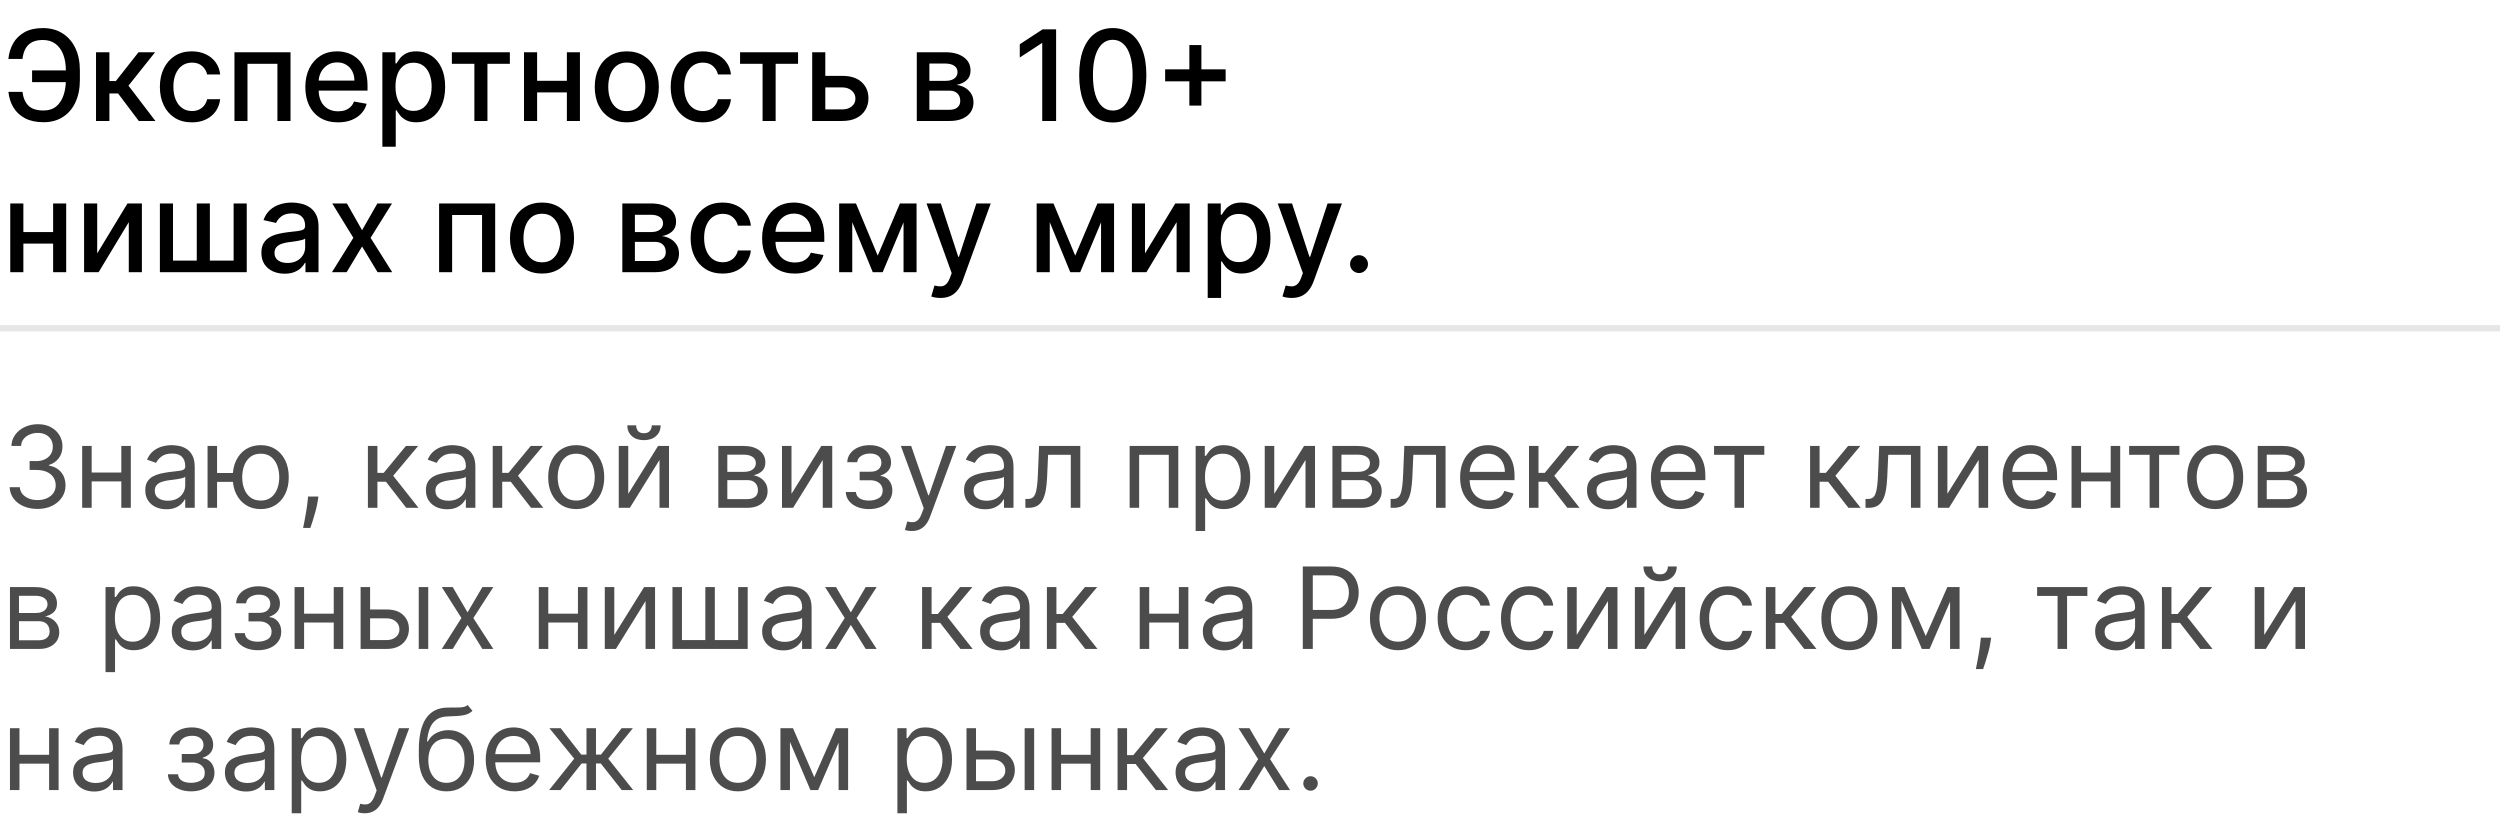 <?xml version="1.0" encoding="UTF-8"?> <svg xmlns="http://www.w3.org/2000/svg" width="248" height="82" viewBox="0 0 248 82" fill="none"><path d="M6.988 6.984V8.147H3.183V6.984H6.988ZM0.835 9.115H2.229C2.306 9.712 2.504 10.17 2.824 10.486C3.146 10.803 3.648 10.961 4.329 10.961C4.832 10.961 5.246 10.828 5.572 10.562C5.897 10.293 6.138 9.928 6.295 9.47C6.455 9.011 6.535 8.496 6.535 7.925V7.002C6.535 6.386 6.446 5.851 6.268 5.395C6.091 4.939 5.832 4.587 5.492 4.338C5.154 4.09 4.741 3.966 4.253 3.966C3.812 3.966 3.451 4.041 3.17 4.192C2.889 4.343 2.673 4.559 2.522 4.84C2.374 5.118 2.276 5.454 2.229 5.848H0.831C0.89 5.262 1.053 4.738 1.319 4.276C1.588 3.815 1.966 3.451 2.451 3.184C2.939 2.918 3.54 2.785 4.253 2.785C5.005 2.785 5.654 2.959 6.202 3.309C6.752 3.655 7.177 4.143 7.476 4.773C7.775 5.404 7.924 6.144 7.924 6.993V7.938C7.924 8.788 7.776 9.526 7.48 10.153C7.187 10.781 6.772 11.266 6.233 11.609C5.694 11.953 5.06 12.124 4.329 12.124C3.598 12.124 2.984 11.994 2.487 11.734C1.989 11.47 1.605 11.112 1.332 10.659C1.06 10.204 0.894 9.689 0.835 9.115ZM9.526 12V5.182H10.853V8.04H11.492L13.742 5.182H15.385L12.744 8.498L15.416 12H13.769L11.714 9.274H10.853V12H9.526ZM19.038 12.138C18.378 12.138 17.81 11.988 17.334 11.689C16.86 11.387 16.496 10.972 16.242 10.442C15.987 9.912 15.86 9.306 15.86 8.622C15.86 7.93 15.99 7.318 16.25 6.789C16.511 6.256 16.878 5.84 17.351 5.541C17.825 5.242 18.383 5.093 19.025 5.093C19.543 5.093 20.004 5.189 20.41 5.382C20.815 5.571 21.142 5.837 21.391 6.181C21.642 6.524 21.792 6.925 21.839 7.384H20.547C20.476 7.064 20.314 6.789 20.059 6.558C19.808 6.327 19.47 6.212 19.047 6.212C18.677 6.212 18.353 6.309 18.075 6.505C17.8 6.697 17.585 6.972 17.431 7.33C17.277 7.685 17.2 8.106 17.2 8.591C17.2 9.088 17.276 9.517 17.427 9.878C17.578 10.239 17.791 10.519 18.066 10.717C18.344 10.915 18.671 11.015 19.047 11.015C19.299 11.015 19.526 10.969 19.731 10.877C19.938 10.782 20.111 10.648 20.25 10.473C20.392 10.298 20.491 10.088 20.547 9.843H21.839C21.792 10.284 21.648 10.677 21.409 11.023C21.169 11.37 20.848 11.642 20.445 11.84C20.046 12.039 19.577 12.138 19.038 12.138ZM23.258 12V5.182H28.82V12H27.52V6.327H24.55V12H23.258ZM33.533 12.138C32.862 12.138 32.283 11.994 31.798 11.707C31.315 11.417 30.943 11.01 30.679 10.486C30.419 9.96 30.289 9.343 30.289 8.635C30.289 7.937 30.419 7.321 30.679 6.789C30.943 6.256 31.309 5.84 31.78 5.541C32.254 5.242 32.807 5.093 33.44 5.093C33.825 5.093 34.198 5.157 34.559 5.284C34.92 5.411 35.244 5.611 35.531 5.883C35.818 6.155 36.044 6.509 36.21 6.944C36.376 7.376 36.459 7.901 36.459 8.52V8.99H31.039V7.996H35.158C35.158 7.647 35.087 7.338 34.945 7.068C34.803 6.796 34.603 6.582 34.346 6.425C34.091 6.268 33.792 6.189 33.449 6.189C33.076 6.189 32.751 6.281 32.472 6.465C32.197 6.645 31.984 6.882 31.833 7.175C31.685 7.465 31.611 7.78 31.611 8.12V8.897C31.611 9.353 31.691 9.741 31.851 10.06C32.014 10.38 32.24 10.624 32.53 10.793C32.82 10.958 33.159 11.041 33.547 11.041C33.798 11.041 34.028 11.006 34.235 10.935C34.442 10.861 34.621 10.751 34.772 10.606C34.923 10.461 35.038 10.282 35.118 10.069L36.374 10.296C36.274 10.665 36.093 10.989 35.833 11.268C35.575 11.543 35.251 11.757 34.861 11.911C34.473 12.062 34.031 12.138 33.533 12.138ZM37.931 14.557V5.182H39.227V6.287H39.338C39.415 6.145 39.526 5.981 39.671 5.794C39.816 5.608 40.018 5.445 40.275 5.306C40.532 5.164 40.873 5.093 41.296 5.093C41.846 5.093 42.338 5.232 42.77 5.51C43.202 5.788 43.541 6.189 43.786 6.713C44.035 7.237 44.159 7.867 44.159 8.604C44.159 9.341 44.036 9.973 43.791 10.5C43.545 11.023 43.208 11.427 42.779 11.711C42.349 11.993 41.86 12.133 41.309 12.133C40.895 12.133 40.556 12.064 40.293 11.925C40.032 11.786 39.828 11.623 39.68 11.436C39.532 11.25 39.418 11.084 39.338 10.939H39.258V14.557H37.931ZM39.232 8.591C39.232 9.07 39.301 9.491 39.441 9.852C39.58 10.213 39.781 10.495 40.044 10.699C40.308 10.901 40.63 11.001 41.012 11.001C41.408 11.001 41.74 10.896 42.006 10.686C42.273 10.473 42.474 10.184 42.61 9.82C42.749 9.457 42.819 9.047 42.819 8.591C42.819 8.141 42.751 7.737 42.614 7.379C42.481 7.021 42.28 6.738 42.011 6.531C41.744 6.324 41.411 6.221 41.012 6.221C40.627 6.221 40.302 6.32 40.035 6.518C39.772 6.716 39.572 6.993 39.436 7.348C39.3 7.703 39.232 8.117 39.232 8.591ZM44.825 6.327V5.182H50.578V6.327H48.354V12H47.058V6.327H44.825ZM56.602 8.018V9.168H52.909V8.018H56.602ZM53.282 5.182V12H51.982V5.182H53.282ZM57.53 5.182V12H56.234V5.182H57.53ZM62.178 12.138C61.539 12.138 60.981 11.991 60.504 11.698C60.028 11.405 59.658 10.995 59.395 10.469C59.131 9.942 58.999 9.326 58.999 8.622C58.999 7.915 59.131 7.296 59.395 6.767C59.658 6.237 60.028 5.825 60.504 5.532C60.981 5.24 61.539 5.093 62.178 5.093C62.817 5.093 63.375 5.24 63.851 5.532C64.328 5.825 64.698 6.237 64.961 6.767C65.224 7.296 65.356 7.915 65.356 8.622C65.356 9.326 65.224 9.942 64.961 10.469C64.698 10.995 64.328 11.405 63.851 11.698C63.375 11.991 62.817 12.138 62.178 12.138ZM62.182 11.023C62.596 11.023 62.94 10.914 63.212 10.695C63.484 10.476 63.685 10.184 63.816 9.82C63.949 9.457 64.016 9.056 64.016 8.618C64.016 8.183 63.949 7.783 63.816 7.419C63.685 7.052 63.484 6.758 63.212 6.536C62.94 6.314 62.596 6.203 62.182 6.203C61.765 6.203 61.419 6.314 61.144 6.536C60.871 6.758 60.669 7.052 60.535 7.419C60.405 7.783 60.34 8.183 60.34 8.618C60.34 9.056 60.405 9.457 60.535 9.82C60.669 10.184 60.871 10.476 61.144 10.695C61.419 10.914 61.765 11.023 62.182 11.023ZM69.71 12.138C69.05 12.138 68.481 11.988 68.005 11.689C67.531 11.387 67.168 10.972 66.913 10.442C66.659 9.912 66.531 9.306 66.531 8.622C66.531 7.93 66.662 7.318 66.922 6.789C67.182 6.256 67.549 5.84 68.023 5.541C68.496 5.242 69.054 5.093 69.696 5.093C70.214 5.093 70.676 5.189 71.081 5.382C71.487 5.571 71.814 5.837 72.062 6.181C72.314 6.524 72.463 6.925 72.51 7.384H71.219C71.148 7.064 70.985 6.789 70.731 6.558C70.479 6.327 70.142 6.212 69.718 6.212C69.349 6.212 69.024 6.309 68.746 6.505C68.471 6.697 68.257 6.972 68.103 7.33C67.949 7.685 67.872 8.106 67.872 8.591C67.872 9.088 67.947 9.517 68.098 9.878C68.249 10.239 68.462 10.519 68.737 10.717C69.016 10.915 69.343 11.015 69.718 11.015C69.97 11.015 70.198 10.969 70.402 10.877C70.609 10.782 70.782 10.648 70.921 10.473C71.063 10.298 71.162 10.088 71.219 9.843H72.51C72.463 10.284 72.32 10.677 72.08 11.023C71.84 11.37 71.519 11.642 71.117 11.84C70.717 12.039 70.248 12.138 69.71 12.138ZM73.414 6.327V5.182H79.167V6.327H76.943V12H75.647V6.327H73.414ZM81.569 7.526H83.549C84.383 7.526 85.026 7.733 85.475 8.147C85.925 8.561 86.15 9.095 86.15 9.749C86.15 10.176 86.05 10.559 85.848 10.899C85.647 11.239 85.353 11.509 84.965 11.707C84.577 11.902 84.105 12 83.549 12H80.57V5.182H81.871V10.855H83.549C83.931 10.855 84.244 10.756 84.49 10.557C84.736 10.356 84.858 10.1 84.858 9.789C84.858 9.461 84.736 9.193 84.49 8.986C84.244 8.776 83.931 8.671 83.549 8.671H81.569V7.526ZM90.946 12V5.182H93.774C94.543 5.182 95.153 5.346 95.603 5.675C96.053 6 96.278 6.442 96.278 7.002C96.278 7.401 96.15 7.718 95.896 7.952C95.641 8.185 95.304 8.342 94.884 8.422C95.189 8.458 95.468 8.549 95.723 8.697C95.977 8.842 96.181 9.038 96.335 9.283C96.492 9.529 96.57 9.822 96.57 10.162C96.57 10.523 96.477 10.843 96.291 11.121C96.104 11.396 95.834 11.612 95.479 11.769C95.126 11.923 94.702 12 94.205 12H90.946ZM92.194 10.89H94.205C94.533 10.89 94.79 10.812 94.977 10.655C95.163 10.498 95.257 10.285 95.257 10.016C95.257 9.699 95.163 9.451 94.977 9.27C94.79 9.087 94.533 8.995 94.205 8.995H92.194V10.89ZM92.194 8.023H93.787C94.036 8.023 94.249 7.987 94.427 7.916C94.607 7.845 94.745 7.745 94.839 7.614C94.937 7.481 94.986 7.324 94.986 7.144C94.986 6.88 94.878 6.675 94.662 6.527C94.446 6.379 94.15 6.305 93.774 6.305H92.194V8.023ZM104.766 2.909V12H103.39V4.285H103.337L101.161 5.706V4.392L103.43 2.909H104.766ZM110.39 12.151C109.689 12.148 109.089 11.963 108.592 11.596C108.095 11.229 107.715 10.695 107.451 9.994C107.188 9.292 107.056 8.447 107.056 7.459C107.056 6.474 107.188 5.632 107.451 4.933C107.718 4.235 108.1 3.702 108.597 3.335C109.097 2.968 109.695 2.785 110.39 2.785C111.085 2.785 111.682 2.97 112.179 3.34C112.676 3.707 113.056 4.239 113.32 4.938C113.586 5.633 113.719 6.474 113.719 7.459C113.719 8.45 113.588 9.297 113.324 9.998C113.061 10.696 112.68 11.231 112.183 11.601C111.686 11.967 111.088 12.151 110.39 12.151ZM110.39 10.966C111.006 10.966 111.486 10.665 111.833 10.065C112.182 9.464 112.356 8.595 112.356 7.459C112.356 6.704 112.277 6.067 112.117 5.546C111.96 5.022 111.734 4.625 111.438 4.356C111.145 4.084 110.795 3.948 110.39 3.948C109.777 3.948 109.297 4.25 108.947 4.853C108.598 5.457 108.422 6.326 108.419 7.459C108.419 8.217 108.498 8.857 108.654 9.381C108.814 9.902 109.041 10.297 109.334 10.566C109.627 10.833 109.979 10.966 110.39 10.966ZM117.984 10.473V4.472H119.178V10.473H117.984ZM115.582 8.067V6.877H121.584V8.067H115.582ZM5.638 23.018V24.168H1.945V23.018H5.638ZM2.318 20.182V27H1.017V20.182H2.318ZM6.566 20.182V27H5.27V20.182H6.566ZM9.642 25.14L12.647 20.182H14.076V27H12.776V22.037L9.784 27H8.341V20.182H9.642V25.14ZM15.861 20.182H17.162V25.85H19.519V20.182H20.819V25.85H23.176V20.182H24.477V27H15.861V20.182ZM28.233 27.151C27.801 27.151 27.411 27.071 27.061 26.911C26.712 26.748 26.436 26.513 26.231 26.205C26.03 25.898 25.93 25.52 25.93 25.073C25.93 24.689 26.003 24.372 26.151 24.124C26.299 23.875 26.499 23.678 26.751 23.533C27.002 23.388 27.283 23.279 27.594 23.205C27.905 23.131 28.221 23.075 28.544 23.036C28.953 22.989 29.284 22.95 29.538 22.921C29.793 22.888 29.978 22.836 30.093 22.765C30.209 22.694 30.266 22.579 30.266 22.419V22.388C30.266 22 30.157 21.7 29.938 21.487C29.722 21.274 29.399 21.167 28.97 21.167C28.523 21.167 28.171 21.266 27.914 21.465C27.659 21.66 27.483 21.878 27.386 22.117L26.138 21.833C26.286 21.419 26.502 21.084 26.786 20.83C27.073 20.572 27.403 20.386 27.776 20.271C28.149 20.152 28.541 20.093 28.953 20.093C29.225 20.093 29.513 20.126 29.818 20.191C30.126 20.253 30.413 20.368 30.679 20.537C30.948 20.706 31.169 20.947 31.341 21.261C31.512 21.571 31.598 21.975 31.598 22.472V27H30.302V26.068H30.249C30.163 26.239 30.034 26.408 29.862 26.574C29.691 26.74 29.47 26.877 29.201 26.987C28.932 27.096 28.609 27.151 28.233 27.151ZM28.522 26.086C28.889 26.086 29.203 26.013 29.463 25.868C29.726 25.723 29.926 25.534 30.062 25.3C30.201 25.063 30.271 24.81 30.271 24.541V23.662C30.224 23.709 30.132 23.754 29.996 23.795C29.862 23.834 29.71 23.868 29.538 23.897C29.367 23.924 29.2 23.949 29.037 23.973C28.874 23.993 28.738 24.011 28.628 24.026C28.371 24.058 28.136 24.113 27.923 24.19C27.712 24.267 27.544 24.378 27.417 24.523C27.292 24.665 27.23 24.855 27.23 25.091C27.23 25.42 27.352 25.668 27.594 25.837C27.837 26.003 28.146 26.086 28.522 26.086ZM34.413 20.182L35.918 22.836L37.436 20.182H38.888L36.762 23.591L38.906 27H37.454L35.918 24.452L34.387 27H32.931L35.053 23.591L32.958 20.182H34.413ZM43.559 27V20.182H49.121V27H47.82V21.327H44.85V27H43.559ZM53.767 27.138C53.128 27.138 52.57 26.991 52.094 26.698C51.617 26.405 51.247 25.995 50.984 25.469C50.721 24.942 50.589 24.326 50.589 23.622C50.589 22.915 50.721 22.296 50.984 21.767C51.247 21.237 51.617 20.826 52.094 20.532C52.57 20.239 53.128 20.093 53.767 20.093C54.406 20.093 54.964 20.239 55.441 20.532C55.917 20.826 56.287 21.237 56.55 21.767C56.814 22.296 56.945 22.915 56.945 23.622C56.945 24.326 56.814 24.942 56.55 25.469C56.287 25.995 55.917 26.405 55.441 26.698C54.964 26.991 54.406 27.138 53.767 27.138ZM53.772 26.023C54.186 26.023 54.529 25.914 54.801 25.695C55.074 25.476 55.275 25.184 55.405 24.82C55.538 24.456 55.605 24.055 55.605 23.617C55.605 23.183 55.538 22.783 55.405 22.419C55.275 22.052 55.074 21.758 54.801 21.536C54.529 21.314 54.186 21.203 53.772 21.203C53.354 21.203 53.008 21.314 52.733 21.536C52.461 21.758 52.258 22.052 52.125 22.419C51.995 22.783 51.929 23.183 51.929 23.617C51.929 24.055 51.995 24.456 52.125 24.82C52.258 25.184 52.461 25.476 52.733 25.695C53.008 25.914 53.354 26.023 53.772 26.023ZM61.735 27V20.182H64.563C65.332 20.182 65.942 20.346 66.391 20.674C66.841 21 67.066 21.442 67.066 22.002C67.066 22.401 66.939 22.718 66.684 22.952C66.43 23.186 66.093 23.342 65.672 23.422C65.977 23.458 66.257 23.549 66.511 23.697C66.766 23.842 66.97 24.038 67.124 24.283C67.281 24.529 67.359 24.822 67.359 25.162C67.359 25.523 67.266 25.843 67.079 26.121C66.893 26.396 66.622 26.612 66.267 26.769C65.915 26.923 65.49 27 64.993 27H61.735ZM62.982 25.89H64.993C65.322 25.89 65.579 25.812 65.766 25.655C65.952 25.498 66.045 25.285 66.045 25.016C66.045 24.699 65.952 24.451 65.766 24.27C65.579 24.087 65.322 23.995 64.993 23.995H62.982V25.89ZM62.982 23.023H64.576C64.825 23.023 65.038 22.987 65.215 22.916C65.396 22.845 65.533 22.745 65.628 22.614C65.726 22.481 65.774 22.324 65.774 22.144C65.774 21.88 65.666 21.675 65.45 21.527C65.234 21.379 64.938 21.305 64.563 21.305H62.982V23.023ZM71.687 27.138C71.027 27.138 70.459 26.988 69.983 26.689C69.509 26.387 69.145 25.972 68.891 25.442C68.636 24.912 68.509 24.306 68.509 23.622C68.509 22.93 68.639 22.318 68.899 21.789C69.16 21.256 69.527 20.84 70 20.541C70.474 20.242 71.032 20.093 71.674 20.093C72.192 20.093 72.653 20.189 73.059 20.382C73.464 20.571 73.791 20.837 74.04 21.181C74.291 21.524 74.441 21.925 74.488 22.384H73.196C73.125 22.064 72.963 21.789 72.708 21.558C72.457 21.327 72.119 21.212 71.696 21.212C71.326 21.212 71.002 21.309 70.724 21.505C70.449 21.697 70.234 21.972 70.08 22.33C69.926 22.685 69.849 23.106 69.849 23.591C69.849 24.088 69.925 24.517 70.076 24.878C70.227 25.239 70.44 25.519 70.715 25.717C70.993 25.915 71.32 26.015 71.696 26.015C71.948 26.015 72.175 25.969 72.379 25.877C72.587 25.782 72.76 25.648 72.899 25.473C73.041 25.298 73.14 25.088 73.196 24.843H74.488C74.441 25.284 74.297 25.677 74.057 26.023C73.818 26.37 73.497 26.642 73.094 26.84C72.695 27.038 72.226 27.138 71.687 27.138ZM78.846 27.138C78.174 27.138 77.596 26.994 77.11 26.707C76.628 26.417 76.255 26.01 75.992 25.486C75.731 24.96 75.601 24.343 75.601 23.635C75.601 22.937 75.731 22.321 75.992 21.789C76.255 21.256 76.622 20.84 77.093 20.541C77.566 20.242 78.119 20.093 78.753 20.093C79.137 20.093 79.51 20.157 79.871 20.284C80.232 20.411 80.556 20.611 80.843 20.883C81.13 21.155 81.357 21.509 81.523 21.944C81.688 22.376 81.771 22.901 81.771 23.52V23.99H76.351V22.996H80.471C80.471 22.647 80.4 22.338 80.257 22.068C80.115 21.796 79.916 21.582 79.658 21.425C79.404 21.268 79.105 21.189 78.762 21.189C78.389 21.189 78.063 21.281 77.785 21.465C77.51 21.645 77.297 21.882 77.146 22.175C76.998 22.465 76.924 22.78 76.924 23.12V23.897C76.924 24.353 77.004 24.741 77.164 25.06C77.326 25.38 77.553 25.624 77.843 25.793C78.133 25.958 78.472 26.041 78.859 26.041C79.111 26.041 79.34 26.006 79.547 25.935C79.754 25.861 79.933 25.751 80.084 25.606C80.235 25.461 80.351 25.282 80.431 25.069L81.687 25.296C81.586 25.665 81.406 25.989 81.145 26.268C80.888 26.543 80.564 26.757 80.173 26.911C79.785 27.062 79.343 27.138 78.846 27.138ZM87.07 25.358L89.272 20.182H90.417L87.563 27H86.577L83.781 20.182H84.913L87.07 25.358ZM84.544 20.182V27H83.244V20.182H84.544ZM89.631 27V20.182H90.923V27H89.631ZM93.287 29.557C93.089 29.557 92.908 29.541 92.745 29.508C92.582 29.478 92.461 29.446 92.381 29.41L92.701 28.323C92.944 28.388 93.16 28.416 93.349 28.407C93.538 28.398 93.706 28.327 93.851 28.194C93.999 28.061 94.129 27.843 94.241 27.541L94.406 27.089L91.911 20.182H93.331L95.058 25.473H95.129L96.856 20.182H98.281L95.471 27.91C95.341 28.265 95.175 28.566 94.974 28.811C94.772 29.06 94.533 29.246 94.254 29.37C93.976 29.495 93.654 29.557 93.287 29.557ZM106.662 25.358L108.864 20.182H110.009L107.155 27H106.17L103.373 20.182H104.505L106.662 25.358ZM104.137 20.182V27H102.836V20.182H104.137ZM109.224 27V20.182H110.515V27H109.224ZM113.585 25.14L116.59 20.182H118.019V27H116.719V22.037L113.727 27H112.284V20.182H113.585V25.14ZM119.804 29.557V20.182H121.1V21.287H121.211C121.288 21.145 121.399 20.981 121.544 20.794C121.689 20.608 121.89 20.445 122.148 20.306C122.405 20.164 122.745 20.093 123.169 20.093C123.719 20.093 124.21 20.232 124.642 20.51C125.074 20.788 125.413 21.189 125.659 21.713C125.907 22.237 126.032 22.867 126.032 23.604C126.032 24.341 125.909 24.973 125.663 25.5C125.418 26.023 125.08 26.427 124.651 26.712C124.222 26.993 123.732 27.133 123.182 27.133C122.768 27.133 122.429 27.064 122.165 26.924C121.905 26.785 121.701 26.623 121.553 26.436C121.405 26.25 121.291 26.084 121.211 25.939H121.131V29.557H119.804ZM121.104 23.591C121.104 24.07 121.174 24.491 121.313 24.852C121.452 25.213 121.653 25.495 121.917 25.699C122.18 25.901 122.503 26.001 122.884 26.001C123.281 26.001 123.612 25.896 123.879 25.686C124.145 25.473 124.346 25.184 124.482 24.82C124.622 24.456 124.691 24.047 124.691 23.591C124.691 23.141 124.623 22.737 124.487 22.379C124.354 22.021 124.153 21.738 123.883 21.531C123.617 21.324 123.284 21.221 122.884 21.221C122.5 21.221 122.174 21.32 121.908 21.518C121.645 21.716 121.445 21.993 121.309 22.348C121.173 22.703 121.104 23.117 121.104 23.591ZM128.126 29.557C127.927 29.557 127.747 29.541 127.584 29.508C127.421 29.478 127.3 29.446 127.22 29.41L127.54 28.323C127.782 28.388 127.998 28.416 128.188 28.407C128.377 28.398 128.544 28.327 128.689 28.194C128.837 28.061 128.968 27.843 129.08 27.541L129.244 27.089L126.75 20.182H128.17L129.897 25.473H129.968L131.695 20.182H133.119L130.31 27.91C130.179 28.265 130.014 28.566 129.812 28.811C129.611 29.06 129.372 29.246 129.093 29.37C128.815 29.495 128.493 29.557 128.126 29.557ZM134.814 27.084C134.571 27.084 134.363 26.998 134.188 26.827C134.014 26.652 133.926 26.442 133.926 26.197C133.926 25.954 134.014 25.747 134.188 25.575C134.363 25.401 134.571 25.313 134.814 25.313C135.057 25.313 135.265 25.401 135.44 25.575C135.615 25.747 135.702 25.954 135.702 26.197C135.702 26.359 135.66 26.509 135.578 26.645C135.498 26.778 135.391 26.885 135.258 26.965C135.125 27.044 134.977 27.084 134.814 27.084Z" fill="black"></path><path d="M3.737 50.487C3.209 50.487 2.739 50.396 2.326 50.215C1.916 50.034 1.59 49.782 1.347 49.46C1.108 49.135 0.977 48.758 0.956 48.33H1.963C1.984 48.593 2.075 48.821 2.234 49.013C2.394 49.202 2.603 49.348 2.862 49.452C3.12 49.556 3.406 49.608 3.721 49.608C4.072 49.608 4.384 49.547 4.655 49.424C4.927 49.302 5.14 49.131 5.295 48.913C5.449 48.694 5.526 48.441 5.526 48.154C5.526 47.853 5.452 47.588 5.303 47.359C5.153 47.127 4.935 46.946 4.647 46.815C4.36 46.685 4.008 46.62 3.593 46.62H2.938V45.741H3.593C3.918 45.741 4.203 45.682 4.448 45.565C4.695 45.448 4.888 45.283 5.027 45.07C5.168 44.856 5.239 44.606 5.239 44.319C5.239 44.041 5.177 43.8 5.055 43.595C4.932 43.39 4.759 43.231 4.536 43.116C4.314 43.002 4.053 42.944 3.752 42.944C3.47 42.944 3.204 42.996 2.953 43.1C2.706 43.201 2.503 43.349 2.346 43.544C2.189 43.735 2.104 43.967 2.091 44.239H1.132C1.148 43.81 1.277 43.434 1.519 43.112C1.762 42.787 2.079 42.534 2.47 42.353C2.864 42.172 3.297 42.081 3.768 42.081C4.274 42.081 4.709 42.184 5.071 42.389C5.433 42.591 5.711 42.859 5.906 43.192C6.1 43.525 6.197 43.884 6.197 44.271C6.197 44.731 6.076 45.124 5.834 45.449C5.594 45.774 5.268 45.999 4.855 46.124V46.188C5.372 46.273 5.775 46.493 6.066 46.847C6.356 47.199 6.501 47.634 6.501 48.154C6.501 48.599 6.38 48.998 6.138 49.352C5.898 49.704 5.57 49.981 5.155 50.183C4.739 50.386 4.267 50.487 3.737 50.487ZM12.258 46.875V47.754H8.87V46.875H12.258ZM9.094 44.239V50.375H8.151V44.239H9.094ZM12.977 44.239V50.375H12.034V44.239H12.977ZM16.505 50.519C16.116 50.519 15.763 50.446 15.446 50.299C15.129 50.15 14.877 49.935 14.691 49.656C14.504 49.374 14.411 49.033 14.411 48.633C14.411 48.282 14.48 47.997 14.619 47.778C14.758 47.557 14.943 47.384 15.174 47.259C15.406 47.134 15.662 47.041 15.941 46.979C16.224 46.915 16.507 46.865 16.792 46.827C17.165 46.779 17.467 46.743 17.699 46.719C17.933 46.693 18.104 46.649 18.21 46.588C18.32 46.526 18.374 46.42 18.374 46.268V46.236C18.374 45.842 18.266 45.536 18.051 45.317C17.838 45.099 17.514 44.99 17.08 44.99C16.63 44.99 16.277 45.088 16.021 45.285C15.765 45.482 15.586 45.693 15.482 45.916L14.587 45.597C14.747 45.224 14.96 44.934 15.226 44.726C15.495 44.516 15.788 44.369 16.105 44.287C16.425 44.201 16.739 44.159 17.048 44.159C17.245 44.159 17.471 44.183 17.727 44.231C17.985 44.276 18.235 44.37 18.474 44.514C18.716 44.658 18.918 44.875 19.077 45.166C19.237 45.456 19.317 45.845 19.317 46.332V50.375H18.374V49.544H18.326C18.262 49.677 18.156 49.82 18.007 49.971C17.858 50.123 17.659 50.252 17.412 50.359C17.164 50.466 16.861 50.519 16.505 50.519ZM16.648 49.672C17.021 49.672 17.336 49.599 17.591 49.452C17.85 49.306 18.044 49.117 18.174 48.885C18.308 48.653 18.374 48.409 18.374 48.154V47.291C18.334 47.339 18.246 47.383 18.111 47.423C17.977 47.46 17.823 47.493 17.647 47.523C17.474 47.549 17.305 47.573 17.14 47.594C16.977 47.613 16.846 47.629 16.744 47.642C16.499 47.674 16.27 47.726 16.057 47.798C15.847 47.867 15.676 47.973 15.546 48.114C15.418 48.252 15.354 48.441 15.354 48.681C15.354 49.009 15.475 49.256 15.718 49.424C15.963 49.589 16.273 49.672 16.648 49.672ZM23.978 46.923V47.802H20.734V46.923H23.978ZM21.533 44.239V50.375H20.59V44.239H21.533ZM25.864 50.503C25.31 50.503 24.824 50.371 24.406 50.107C23.99 49.844 23.665 49.475 23.431 49.001C23.199 48.527 23.083 47.973 23.083 47.339C23.083 46.7 23.199 46.142 23.431 45.665C23.665 45.188 23.99 44.818 24.406 44.554C24.824 44.291 25.31 44.159 25.864 44.159C26.418 44.159 26.903 44.291 27.318 44.554C27.736 44.818 28.061 45.188 28.293 45.665C28.527 46.142 28.645 46.7 28.645 47.339C28.645 47.973 28.527 48.527 28.293 49.001C28.061 49.475 27.736 49.844 27.318 50.107C26.903 50.371 26.418 50.503 25.864 50.503ZM25.864 49.656C26.285 49.656 26.631 49.548 26.903 49.332C27.174 49.117 27.375 48.833 27.506 48.481C27.636 48.13 27.702 47.749 27.702 47.339C27.702 46.929 27.636 46.546 27.506 46.192C27.375 45.838 27.174 45.552 26.903 45.333C26.631 45.115 26.285 45.006 25.864 45.006C25.443 45.006 25.097 45.115 24.825 45.333C24.554 45.552 24.352 45.838 24.222 46.192C24.091 46.546 24.026 46.929 24.026 47.339C24.026 47.749 24.091 48.13 24.222 48.481C24.352 48.833 24.554 49.117 24.825 49.332C25.097 49.548 25.443 49.656 25.864 49.656ZM31.585 49.256L31.521 49.688C31.476 49.992 31.406 50.316 31.313 50.663C31.223 51.009 31.128 51.335 31.029 51.641C30.931 51.948 30.85 52.191 30.786 52.373H30.067C30.101 52.202 30.147 51.977 30.203 51.697C30.259 51.418 30.314 51.105 30.37 50.758C30.429 50.415 30.477 50.063 30.514 49.704L30.562 49.256H31.585ZM36.496 50.375V44.239H37.439V46.907H38.062L40.267 44.239H41.481L39.005 47.195L41.514 50.375H40.299L38.285 47.786H37.439V50.375H36.496ZM44.344 50.519C43.955 50.519 43.602 50.446 43.285 50.299C42.968 50.15 42.717 49.935 42.53 49.656C42.344 49.374 42.251 49.033 42.251 48.633C42.251 48.282 42.32 47.997 42.458 47.778C42.597 47.557 42.782 47.384 43.014 47.259C43.245 47.134 43.501 47.041 43.781 46.979C44.063 46.915 44.347 46.865 44.632 46.827C45.005 46.779 45.307 46.743 45.538 46.719C45.773 46.693 45.943 46.649 46.05 46.588C46.159 46.526 46.214 46.42 46.214 46.268V46.236C46.214 45.842 46.106 45.536 45.89 45.317C45.677 45.099 45.353 44.99 44.919 44.99C44.469 44.99 44.116 45.088 43.861 45.285C43.605 45.482 43.425 45.693 43.321 45.916L42.426 45.597C42.586 45.224 42.799 44.934 43.066 44.726C43.335 44.516 43.627 44.369 43.944 44.287C44.264 44.201 44.578 44.159 44.887 44.159C45.084 44.159 45.311 44.183 45.566 44.231C45.825 44.276 46.074 44.37 46.313 44.514C46.556 44.658 46.757 44.875 46.917 45.166C47.077 45.456 47.157 45.845 47.157 46.332V50.375H46.214V49.544H46.166C46.102 49.677 45.995 49.82 45.846 49.971C45.697 50.123 45.498 50.252 45.251 50.359C45.003 50.466 44.701 50.519 44.344 50.519ZM44.488 49.672C44.861 49.672 45.175 49.599 45.431 49.452C45.689 49.306 45.883 49.117 46.014 48.885C46.147 48.653 46.214 48.409 46.214 48.154V47.291C46.174 47.339 46.086 47.383 45.95 47.423C45.817 47.46 45.662 47.493 45.487 47.523C45.313 47.549 45.144 47.573 44.979 47.594C44.817 47.613 44.685 47.629 44.584 47.642C44.339 47.674 44.11 47.726 43.897 47.798C43.686 47.867 43.516 47.973 43.385 48.114C43.257 48.252 43.193 48.441 43.193 48.681C43.193 49.009 43.315 49.256 43.557 49.424C43.802 49.589 44.112 49.672 44.488 49.672ZM48.877 50.375V44.239H49.82V46.907H50.443L52.649 44.239H53.863L51.386 47.195L53.895 50.375H52.681L50.667 47.786H49.82V50.375H48.877ZM57.16 50.503C56.606 50.503 56.12 50.371 55.702 50.107C55.286 49.844 54.961 49.475 54.727 49.001C54.495 48.527 54.38 47.973 54.38 47.339C54.38 46.7 54.495 46.142 54.727 45.665C54.961 45.188 55.286 44.818 55.702 44.554C56.12 44.291 56.606 44.159 57.16 44.159C57.714 44.159 58.199 44.291 58.614 44.554C59.032 44.818 59.357 45.188 59.589 45.665C59.823 46.142 59.941 46.7 59.941 47.339C59.941 47.973 59.823 48.527 59.589 49.001C59.357 49.475 59.032 49.844 58.614 50.107C58.199 50.371 57.714 50.503 57.16 50.503ZM57.16 49.656C57.581 49.656 57.927 49.548 58.199 49.332C58.47 49.117 58.672 48.833 58.802 48.481C58.932 48.13 58.998 47.749 58.998 47.339C58.998 46.929 58.932 46.546 58.802 46.192C58.672 45.838 58.47 45.552 58.199 45.333C57.927 45.115 57.581 45.006 57.16 45.006C56.739 45.006 56.393 45.115 56.121 45.333C55.85 45.552 55.649 45.838 55.518 46.192C55.388 46.546 55.322 46.929 55.322 47.339C55.322 47.749 55.388 48.13 55.518 48.481C55.649 48.833 55.85 49.117 56.121 49.332C56.393 49.548 56.739 49.656 57.16 49.656ZM62.323 48.985L65.279 44.239H66.366V50.375H65.423V45.629L62.482 50.375H61.38V44.239H62.323V48.985ZM64.656 42.193H65.535C65.535 42.625 65.385 42.977 65.087 43.252C64.789 43.526 64.384 43.663 63.873 43.663C63.369 43.663 62.968 43.526 62.67 43.252C62.374 42.977 62.227 42.625 62.227 42.193H63.106C63.106 42.401 63.163 42.583 63.277 42.74C63.395 42.898 63.593 42.976 63.873 42.976C64.152 42.976 64.352 42.898 64.472 42.74C64.594 42.583 64.656 42.401 64.656 42.193ZM71.257 50.375V44.239H73.765C74.426 44.239 74.951 44.388 75.339 44.686C75.728 44.984 75.923 45.379 75.923 45.869C75.923 46.242 75.812 46.531 75.591 46.736C75.37 46.938 75.086 47.075 74.74 47.147C74.966 47.179 75.186 47.259 75.399 47.387C75.615 47.515 75.793 47.69 75.935 47.914C76.076 48.135 76.146 48.407 76.146 48.729C76.146 49.043 76.067 49.324 75.907 49.572C75.747 49.82 75.518 50.015 75.219 50.159C74.921 50.303 74.564 50.375 74.149 50.375H71.257ZM72.151 49.512H74.149C74.474 49.512 74.728 49.435 74.912 49.28C75.096 49.126 75.188 48.916 75.188 48.649C75.188 48.332 75.096 48.083 74.912 47.902C74.728 47.718 74.474 47.626 74.149 47.626H72.151V49.512ZM72.151 46.811H73.765C74.018 46.811 74.235 46.777 74.416 46.708C74.598 46.636 74.736 46.534 74.832 46.404C74.931 46.271 74.98 46.114 74.98 45.932C74.98 45.674 74.872 45.472 74.656 45.325C74.441 45.176 74.144 45.102 73.765 45.102H72.151V46.811ZM78.516 48.985L81.473 44.239H82.559V50.375H81.617V45.629L78.676 50.375H77.574V44.239H78.516V48.985ZM83.903 48.809H84.909C84.931 49.086 85.056 49.296 85.285 49.44C85.517 49.584 85.818 49.656 86.188 49.656C86.566 49.656 86.89 49.579 87.159 49.424C87.428 49.267 87.562 49.014 87.562 48.665C87.562 48.46 87.512 48.282 87.41 48.13C87.309 47.975 87.167 47.855 86.983 47.77C86.799 47.685 86.582 47.642 86.332 47.642H85.277V46.795H86.332C86.707 46.795 86.984 46.71 87.163 46.54C87.344 46.369 87.434 46.156 87.434 45.901C87.434 45.626 87.337 45.407 87.143 45.241C86.948 45.074 86.673 44.99 86.316 44.99C85.956 44.99 85.657 45.071 85.417 45.233C85.177 45.393 85.051 45.6 85.037 45.853H84.047C84.057 45.522 84.158 45.231 84.35 44.978C84.542 44.722 84.803 44.522 85.133 44.379C85.463 44.232 85.842 44.159 86.268 44.159C86.699 44.159 87.073 44.235 87.39 44.386C87.71 44.536 87.956 44.739 88.129 44.998C88.305 45.253 88.393 45.544 88.393 45.869C88.393 46.215 88.296 46.495 88.102 46.708C87.907 46.921 87.663 47.072 87.37 47.163V47.227C87.602 47.243 87.803 47.318 87.974 47.451C88.147 47.581 88.281 47.753 88.377 47.966C88.473 48.176 88.521 48.409 88.521 48.665C88.521 49.038 88.421 49.363 88.221 49.64C88.022 49.914 87.747 50.127 87.398 50.279C87.049 50.428 86.651 50.503 86.204 50.503C85.77 50.503 85.381 50.432 85.037 50.291C84.694 50.147 84.421 49.949 84.218 49.696C84.019 49.44 83.913 49.145 83.903 48.809ZM90.453 52.676C90.293 52.676 90.15 52.663 90.025 52.636C89.9 52.612 89.813 52.588 89.765 52.564L90.005 51.733C90.234 51.792 90.437 51.813 90.612 51.797C90.788 51.781 90.944 51.703 91.08 51.562C91.218 51.423 91.345 51.198 91.459 50.886L91.635 50.407L89.366 44.239H90.389L92.083 49.129H92.147L93.84 44.239H94.863L92.258 51.27C92.141 51.587 91.996 51.849 91.823 52.057C91.65 52.267 91.449 52.423 91.22 52.524C90.993 52.626 90.738 52.676 90.453 52.676ZM97.727 50.519C97.338 50.519 96.985 50.446 96.668 50.299C96.351 50.15 96.099 49.935 95.913 49.656C95.726 49.374 95.633 49.033 95.633 48.633C95.633 48.282 95.702 47.997 95.841 47.778C95.979 47.557 96.165 47.384 96.396 47.259C96.628 47.134 96.884 47.041 97.163 46.979C97.446 46.915 97.729 46.865 98.014 46.827C98.387 46.779 98.689 46.743 98.921 46.719C99.155 46.693 99.326 46.649 99.432 46.588C99.542 46.526 99.596 46.42 99.596 46.268V46.236C99.596 45.842 99.488 45.536 99.273 45.317C99.059 45.099 98.736 44.99 98.302 44.99C97.852 44.99 97.499 45.088 97.243 45.285C96.987 45.482 96.808 45.693 96.704 45.916L95.809 45.597C95.969 45.224 96.182 44.934 96.448 44.726C96.717 44.516 97.01 44.369 97.327 44.287C97.647 44.201 97.961 44.159 98.27 44.159C98.467 44.159 98.693 44.183 98.949 44.231C99.207 44.276 99.456 44.37 99.696 44.514C99.939 44.658 100.14 44.875 100.299 45.166C100.459 45.456 100.539 45.845 100.539 46.332V50.375H99.596V49.544H99.548C99.484 49.677 99.378 49.82 99.229 49.971C99.079 50.123 98.881 50.252 98.633 50.359C98.386 50.466 98.083 50.519 97.727 50.519ZM97.87 49.672C98.243 49.672 98.558 49.599 98.813 49.452C99.072 49.306 99.266 49.117 99.397 48.885C99.53 48.653 99.596 48.409 99.596 48.154V47.291C99.556 47.339 99.468 47.383 99.332 47.423C99.199 47.46 99.045 47.493 98.869 47.523C98.696 47.549 98.527 47.573 98.362 47.594C98.199 47.613 98.067 47.629 97.966 47.642C97.721 47.674 97.492 47.726 97.279 47.798C97.069 47.867 96.898 47.973 96.768 48.114C96.64 48.252 96.576 48.441 96.576 48.681C96.576 49.009 96.697 49.256 96.939 49.424C97.184 49.589 97.495 49.672 97.87 49.672ZM101.717 50.375V49.496H101.94C102.124 49.496 102.277 49.46 102.4 49.388C102.522 49.314 102.621 49.184 102.695 49.001C102.773 48.814 102.831 48.556 102.871 48.226C102.914 47.893 102.944 47.469 102.963 46.955L103.075 44.239H107.166V50.375H106.223V45.117H103.97L103.874 47.307C103.853 47.81 103.807 48.254 103.738 48.637C103.671 49.018 103.569 49.338 103.43 49.596C103.295 49.854 103.114 50.049 102.887 50.179C102.661 50.31 102.377 50.375 102.036 50.375H101.717ZM112.06 50.375V44.239H116.886V50.375H115.943V45.117H113.003V50.375H112.06ZM118.608 52.676V44.239H119.518V45.213H119.63C119.7 45.107 119.795 44.971 119.918 44.806C120.043 44.638 120.222 44.489 120.453 44.358C120.688 44.225 121.005 44.159 121.404 44.159C121.921 44.159 122.376 44.288 122.77 44.546C123.165 44.805 123.472 45.171 123.693 45.645C123.914 46.119 124.025 46.678 124.025 47.323C124.025 47.973 123.914 48.536 123.693 49.013C123.472 49.487 123.166 49.854 122.774 50.115C122.383 50.374 121.931 50.503 121.42 50.503C121.026 50.503 120.71 50.438 120.473 50.307C120.236 50.174 120.054 50.023 119.926 49.856C119.798 49.685 119.7 49.544 119.63 49.432H119.55V52.676H118.608ZM119.534 47.307C119.534 47.77 119.602 48.179 119.738 48.533C119.874 48.885 120.072 49.16 120.333 49.36C120.594 49.557 120.914 49.656 121.292 49.656C121.686 49.656 122.015 49.552 122.279 49.344C122.545 49.134 122.745 48.852 122.878 48.497C123.014 48.14 123.082 47.744 123.082 47.307C123.082 46.875 123.015 46.486 122.882 46.14C122.752 45.791 122.553 45.516 122.287 45.313C122.023 45.108 121.692 45.006 121.292 45.006C120.909 45.006 120.586 45.103 120.325 45.297C120.064 45.489 119.867 45.758 119.734 46.104C119.601 46.448 119.534 46.849 119.534 47.307ZM126.406 48.985L129.362 44.239H130.449V50.375H129.506V45.629L126.566 50.375H125.463V44.239H126.406V48.985ZM132.176 50.375V44.239H134.685C135.345 44.239 135.87 44.388 136.259 44.686C136.647 44.984 136.842 45.379 136.842 45.869C136.842 46.242 136.731 46.531 136.51 46.736C136.289 46.938 136.006 47.075 135.659 47.147C135.886 47.179 136.105 47.259 136.319 47.387C136.534 47.515 136.713 47.69 136.854 47.914C136.995 48.135 137.066 48.407 137.066 48.729C137.066 49.043 136.986 49.324 136.826 49.572C136.666 49.82 136.437 50.015 136.139 50.159C135.84 50.303 135.484 50.375 135.068 50.375H132.176ZM133.071 49.512H135.068C135.393 49.512 135.647 49.435 135.831 49.28C136.015 49.126 136.107 48.916 136.107 48.649C136.107 48.332 136.015 48.083 135.831 47.902C135.647 47.718 135.393 47.626 135.068 47.626H133.071V49.512ZM133.071 46.811H134.685C134.938 46.811 135.155 46.777 135.336 46.708C135.517 46.636 135.655 46.534 135.751 46.404C135.85 46.271 135.899 46.114 135.899 45.932C135.899 45.674 135.791 45.472 135.575 45.325C135.36 45.176 135.063 45.102 134.685 45.102H133.071V46.811ZM137.949 50.375V49.496H138.173C138.357 49.496 138.51 49.46 138.633 49.388C138.755 49.314 138.854 49.184 138.928 49.001C139.006 48.814 139.064 48.556 139.104 48.226C139.147 47.893 139.177 47.469 139.196 46.955L139.308 44.239H143.399V50.375H142.456V45.117H140.203L140.107 47.307C140.085 47.81 140.04 48.254 139.971 48.637C139.904 49.018 139.802 49.338 139.663 49.596C139.528 49.854 139.346 50.049 139.12 50.179C138.894 50.31 138.61 50.375 138.269 50.375H137.949ZM147.701 50.503C147.11 50.503 146.6 50.372 146.171 50.111C145.745 49.848 145.416 49.48 145.184 49.009C144.955 48.535 144.841 47.983 144.841 47.355C144.841 46.726 144.955 46.172 145.184 45.693C145.416 45.211 145.738 44.835 146.151 44.566C146.567 44.295 147.051 44.159 147.605 44.159C147.925 44.159 148.241 44.212 148.552 44.319C148.864 44.425 149.148 44.598 149.403 44.838C149.659 45.075 149.863 45.389 150.014 45.781C150.166 46.172 150.242 46.654 150.242 47.227V47.626H145.512V46.811H149.283C149.283 46.465 149.214 46.156 149.076 45.885C148.94 45.613 148.745 45.398 148.492 45.241C148.242 45.084 147.946 45.006 147.605 45.006C147.23 45.006 146.905 45.099 146.631 45.285C146.359 45.469 146.15 45.709 146.003 46.004C145.857 46.3 145.784 46.617 145.784 46.955V47.499C145.784 47.962 145.864 48.355 146.023 48.677C146.186 48.997 146.411 49.24 146.699 49.408C146.986 49.573 147.32 49.656 147.701 49.656C147.949 49.656 148.173 49.621 148.373 49.552C148.575 49.48 148.749 49.374 148.896 49.232C149.042 49.089 149.156 48.91 149.235 48.697L150.146 48.953C150.05 49.262 149.889 49.533 149.663 49.768C149.437 49.999 149.157 50.181 148.824 50.311C148.491 50.439 148.117 50.503 147.701 50.503ZM151.676 50.375V44.239H152.619V46.907H153.242L155.448 44.239H156.662L154.185 47.195L156.694 50.375H155.48L153.466 47.786H152.619V50.375H151.676ZM159.525 50.519C159.136 50.519 158.783 50.446 158.466 50.299C158.149 50.15 157.897 49.935 157.711 49.656C157.524 49.374 157.431 49.033 157.431 48.633C157.431 48.282 157.5 47.997 157.639 47.778C157.777 47.557 157.963 47.384 158.194 47.259C158.426 47.134 158.682 47.041 158.961 46.979C159.244 46.915 159.527 46.865 159.812 46.827C160.185 46.779 160.487 46.743 160.719 46.719C160.954 46.693 161.124 46.649 161.231 46.588C161.34 46.526 161.394 46.42 161.394 46.268V46.236C161.394 45.842 161.286 45.536 161.071 45.317C160.858 45.099 160.534 44.99 160.1 44.99C159.65 44.99 159.297 45.088 159.041 45.285C158.786 45.482 158.606 45.693 158.502 45.916L157.607 45.597C157.767 45.224 157.98 44.934 158.246 44.726C158.515 44.516 158.808 44.369 159.125 44.287C159.445 44.201 159.759 44.159 160.068 44.159C160.265 44.159 160.491 44.183 160.747 44.231C161.005 44.276 161.254 44.37 161.494 44.514C161.737 44.658 161.938 44.875 162.097 45.166C162.257 45.456 162.337 45.845 162.337 46.332V50.375H161.394V49.544H161.346C161.282 49.677 161.176 49.82 161.027 49.971C160.878 50.123 160.679 50.252 160.432 50.359C160.184 50.466 159.882 50.519 159.525 50.519ZM159.668 49.672C160.041 49.672 160.356 49.599 160.611 49.452C160.87 49.306 161.064 49.117 161.195 48.885C161.328 48.653 161.394 48.409 161.394 48.154V47.291C161.354 47.339 161.266 47.383 161.131 47.423C160.997 47.46 160.843 47.493 160.667 47.523C160.494 47.549 160.325 47.573 160.16 47.594C159.997 47.613 159.866 47.629 159.764 47.642C159.519 47.674 159.29 47.726 159.077 47.798C158.867 47.867 158.696 47.973 158.566 48.114C158.438 48.252 158.374 48.441 158.374 48.681C158.374 49.009 158.495 49.256 158.738 49.424C158.983 49.589 159.293 49.672 159.668 49.672ZM166.631 50.503C166.04 50.503 165.529 50.372 165.101 50.111C164.675 49.848 164.346 49.48 164.114 49.009C163.885 48.535 163.77 47.983 163.77 47.355C163.77 46.726 163.885 46.172 164.114 45.693C164.346 45.211 164.668 44.835 165.081 44.566C165.496 44.295 165.981 44.159 166.535 44.159C166.855 44.159 167.17 44.212 167.482 44.319C167.793 44.425 168.077 44.598 168.333 44.838C168.588 45.075 168.792 45.389 168.944 45.781C169.096 46.172 169.172 46.654 169.172 47.227V47.626H164.442V46.811H168.213C168.213 46.465 168.144 46.156 168.005 45.885C167.869 45.613 167.675 45.398 167.422 45.241C167.171 45.084 166.876 45.006 166.535 45.006C166.159 45.006 165.834 45.099 165.56 45.285C165.288 45.469 165.079 45.709 164.933 46.004C164.786 46.3 164.713 46.617 164.713 46.955V47.499C164.713 47.962 164.793 48.355 164.953 48.677C165.115 48.997 165.34 49.24 165.628 49.408C165.916 49.573 166.25 49.656 166.631 49.656C166.878 49.656 167.102 49.621 167.302 49.552C167.504 49.48 167.679 49.374 167.825 49.232C167.972 49.089 168.085 48.91 168.165 48.697L169.076 48.953C168.98 49.262 168.819 49.533 168.592 49.768C168.366 49.999 168.086 50.181 167.753 50.311C167.42 50.439 167.046 50.503 166.631 50.503ZM170.035 45.117V44.239H175.02V45.117H173.007V50.375H172.064V45.117H170.035ZM179.56 50.375V44.239H180.503V46.907H181.126L183.331 44.239H184.545L182.069 47.195L184.577 50.375H183.363L181.349 47.786H180.503V50.375H179.56ZM185.059 50.375V49.496H185.283C185.466 49.496 185.619 49.46 185.742 49.388C185.865 49.314 185.963 49.184 186.038 49.001C186.115 48.814 186.173 48.556 186.213 48.226C186.256 47.893 186.287 47.469 186.305 46.955L186.417 44.239H190.508V50.375H189.565V45.117H187.312L187.216 47.307C187.195 47.81 187.15 48.254 187.08 48.637C187.014 49.018 186.911 49.338 186.773 49.596C186.637 49.854 186.456 50.049 186.229 50.179C186.003 50.31 185.719 50.375 185.378 50.375H185.059ZM193.181 48.985L196.137 44.239H197.224V50.375H196.281V45.629L193.341 50.375H192.238V44.239H193.181V48.985ZM201.523 50.503C200.932 50.503 200.422 50.372 199.993 50.111C199.567 49.848 199.238 49.48 199.007 49.009C198.777 48.535 198.663 47.983 198.663 47.355C198.663 46.726 198.777 46.172 199.007 45.693C199.238 45.211 199.56 44.835 199.973 44.566C200.389 44.295 200.874 44.159 201.427 44.159C201.747 44.159 202.063 44.212 202.374 44.319C202.686 44.425 202.97 44.598 203.225 44.838C203.481 45.075 203.685 45.389 203.836 45.781C203.988 46.172 204.064 46.654 204.064 47.227V47.626H199.334V46.811H203.105C203.105 46.465 203.036 46.156 202.898 45.885C202.762 45.613 202.567 45.398 202.314 45.241C202.064 45.084 201.768 45.006 201.427 45.006C201.052 45.006 200.727 45.099 200.453 45.285C200.181 45.469 199.972 45.709 199.825 46.004C199.679 46.3 199.606 46.617 199.606 46.955V47.499C199.606 47.962 199.686 48.355 199.845 48.677C200.008 48.997 200.233 49.24 200.521 49.408C200.808 49.573 201.143 49.656 201.523 49.656C201.771 49.656 201.995 49.621 202.195 49.552C202.397 49.48 202.571 49.374 202.718 49.232C202.864 49.089 202.978 48.91 203.057 48.697L203.968 48.953C203.872 49.262 203.711 49.533 203.485 49.768C203.259 49.999 202.979 50.181 202.646 50.311C202.313 50.439 201.939 50.503 201.523 50.503ZM209.605 46.875V47.754H206.218V46.875H209.605ZM206.441 44.239V50.375H205.498V44.239H206.441ZM210.324 44.239V50.375H209.382V44.239H210.324ZM211.211 45.117V44.239H216.197V45.117H214.184V50.375H213.241V45.117H211.211ZM219.747 50.503C219.193 50.503 218.707 50.371 218.289 50.107C217.873 49.844 217.548 49.475 217.314 49.001C217.082 48.527 216.966 47.973 216.966 47.339C216.966 46.7 217.082 46.142 217.314 45.665C217.548 45.188 217.873 44.818 218.289 44.554C218.707 44.291 219.193 44.159 219.747 44.159C220.301 44.159 220.785 44.291 221.201 44.554C221.619 44.818 221.944 45.188 222.176 45.665C222.41 46.142 222.527 46.7 222.527 47.339C222.527 47.973 222.41 48.527 222.176 49.001C221.944 49.475 221.619 49.844 221.201 50.107C220.785 50.371 220.301 50.503 219.747 50.503ZM219.747 49.656C220.168 49.656 220.514 49.548 220.785 49.332C221.057 49.117 221.258 48.833 221.389 48.481C221.519 48.13 221.584 47.749 221.584 47.339C221.584 46.929 221.519 46.546 221.389 46.192C221.258 45.838 221.057 45.552 220.785 45.333C220.514 45.115 220.168 45.006 219.747 45.006C219.326 45.006 218.98 45.115 218.708 45.333C218.436 45.552 218.235 45.838 218.105 46.192C217.974 46.546 217.909 46.929 217.909 47.339C217.909 47.749 217.974 48.13 218.105 48.481C218.235 48.833 218.436 49.117 218.708 49.332C218.98 49.548 219.326 49.656 219.747 49.656ZM223.966 50.375V44.239H226.475C227.136 44.239 227.661 44.388 228.049 44.686C228.438 44.984 228.633 45.379 228.633 45.869C228.633 46.242 228.522 46.531 228.301 46.736C228.08 46.938 227.796 47.075 227.45 47.147C227.676 47.179 227.896 47.259 228.109 47.387C228.325 47.515 228.503 47.69 228.645 47.914C228.786 48.135 228.856 48.407 228.856 48.729C228.856 49.043 228.776 49.324 228.617 49.572C228.457 49.82 228.228 50.015 227.93 50.159C227.631 50.303 227.274 50.375 226.859 50.375H223.966ZM224.861 49.512H226.859C227.184 49.512 227.438 49.435 227.622 49.28C227.806 49.126 227.898 48.916 227.898 48.649C227.898 48.332 227.806 48.083 227.622 47.902C227.438 47.718 227.184 47.626 226.859 47.626H224.861V49.512ZM224.861 46.811H226.475C226.728 46.811 226.945 46.777 227.127 46.708C227.308 46.636 227.446 46.534 227.542 46.404C227.641 46.271 227.69 46.114 227.69 45.932C227.69 45.674 227.582 45.472 227.366 45.325C227.15 45.176 226.854 45.102 226.475 45.102H224.861V46.811ZM0.988 64.375V58.239H3.497C4.157 58.239 4.682 58.388 5.071 58.686C5.46 58.984 5.654 59.379 5.654 59.869C5.654 60.242 5.544 60.531 5.323 60.736C5.101 60.938 4.818 61.075 4.472 61.147C4.698 61.179 4.918 61.259 5.131 61.387C5.346 61.515 5.525 61.69 5.666 61.914C5.807 62.135 5.878 62.407 5.878 62.729C5.878 63.043 5.798 63.324 5.638 63.572C5.478 63.82 5.249 64.015 4.951 64.159C4.653 64.303 4.296 64.375 3.88 64.375H0.988ZM1.883 63.512H3.88C4.205 63.512 4.46 63.435 4.643 63.28C4.827 63.126 4.919 62.916 4.919 62.649C4.919 62.332 4.827 62.083 4.643 61.902C4.46 61.718 4.205 61.626 3.88 61.626H1.883V63.512ZM1.883 60.811H3.497C3.75 60.811 3.967 60.777 4.148 60.708C4.329 60.636 4.468 60.534 4.563 60.404C4.662 60.271 4.711 60.114 4.711 59.932C4.711 59.674 4.603 59.472 4.388 59.325C4.172 59.176 3.875 59.102 3.497 59.102H1.883V60.811ZM10.469 66.676V58.239H11.38V59.213H11.492C11.561 59.107 11.657 58.971 11.78 58.806C11.905 58.638 12.083 58.489 12.315 58.358C12.549 58.225 12.866 58.159 13.266 58.159C13.782 58.159 14.238 58.288 14.632 58.546C15.026 58.805 15.334 59.171 15.555 59.645C15.776 60.119 15.886 60.678 15.886 61.323C15.886 61.973 15.776 62.536 15.555 63.013C15.334 63.487 15.027 63.854 14.636 64.115C14.244 64.374 13.793 64.503 13.282 64.503C12.887 64.503 12.572 64.438 12.335 64.307C12.098 64.174 11.915 64.023 11.787 63.856C11.66 63.685 11.561 63.544 11.492 63.432H11.412V66.676H10.469ZM11.396 61.307C11.396 61.77 11.464 62.179 11.6 62.533C11.736 62.885 11.934 63.16 12.195 63.36C12.456 63.557 12.776 63.656 13.154 63.656C13.548 63.656 13.877 63.552 14.141 63.344C14.407 63.134 14.607 62.852 14.74 62.497C14.876 62.14 14.944 61.744 14.944 61.307C14.944 60.875 14.877 60.486 14.744 60.14C14.613 59.791 14.415 59.516 14.149 59.313C13.885 59.108 13.553 59.006 13.154 59.006C12.77 59.006 12.448 59.103 12.187 59.297C11.926 59.489 11.729 59.758 11.596 60.104C11.463 60.448 11.396 60.849 11.396 61.307ZM19.13 64.519C18.741 64.519 18.389 64.446 18.072 64.299C17.755 64.15 17.503 63.935 17.317 63.656C17.13 63.374 17.037 63.033 17.037 62.633C17.037 62.282 17.106 61.997 17.245 61.778C17.383 61.557 17.568 61.384 17.8 61.259C18.032 61.134 18.287 61.041 18.567 60.979C18.849 60.915 19.133 60.865 19.418 60.827C19.791 60.779 20.093 60.743 20.325 60.719C20.559 60.693 20.73 60.649 20.836 60.588C20.945 60.526 21 60.42 21 60.268V60.236C21 59.842 20.892 59.536 20.676 59.317C20.463 59.099 20.14 58.99 19.706 58.99C19.256 58.99 18.903 59.088 18.647 59.285C18.391 59.482 18.212 59.693 18.108 59.916L17.213 59.597C17.372 59.224 17.586 58.934 17.852 58.726C18.121 58.516 18.414 58.369 18.731 58.287C19.05 58.201 19.365 58.159 19.674 58.159C19.871 58.159 20.097 58.183 20.353 58.231C20.611 58.276 20.86 58.37 21.1 58.514C21.342 58.658 21.543 58.875 21.703 59.166C21.863 59.456 21.943 59.845 21.943 60.332V64.375H21V63.544H20.952C20.888 63.677 20.782 63.82 20.633 63.971C20.483 64.123 20.285 64.252 20.037 64.359C19.79 64.466 19.487 64.519 19.13 64.519ZM19.274 63.672C19.647 63.672 19.961 63.599 20.217 63.452C20.475 63.306 20.67 63.117 20.8 62.885C20.933 62.653 21 62.409 21 62.154V61.291C20.96 61.339 20.872 61.383 20.736 61.423C20.603 61.46 20.449 61.493 20.273 61.523C20.1 61.549 19.931 61.573 19.766 61.594C19.603 61.613 19.471 61.629 19.37 61.642C19.125 61.674 18.896 61.726 18.683 61.798C18.473 61.867 18.302 61.973 18.172 62.114C18.044 62.252 17.98 62.441 17.98 62.681C17.98 63.009 18.101 63.256 18.343 63.424C18.588 63.589 18.899 63.672 19.274 63.672ZM23.28 62.809H24.287C24.308 63.086 24.433 63.296 24.663 63.44C24.894 63.584 25.195 63.656 25.565 63.656C25.944 63.656 26.267 63.579 26.536 63.424C26.805 63.267 26.94 63.014 26.94 62.665C26.94 62.46 26.889 62.282 26.788 62.13C26.687 61.975 26.544 61.855 26.36 61.77C26.177 61.685 25.959 61.642 25.709 61.642H24.654V60.795H25.709C26.085 60.795 26.362 60.71 26.54 60.54C26.721 60.369 26.812 60.156 26.812 59.901C26.812 59.626 26.715 59.407 26.52 59.241C26.326 59.074 26.05 58.99 25.693 58.99C25.334 58.99 25.034 59.071 24.794 59.233C24.555 59.393 24.428 59.6 24.415 59.853H23.424C23.435 59.522 23.536 59.231 23.728 58.978C23.919 58.722 24.18 58.522 24.511 58.379C24.841 58.232 25.219 58.159 25.645 58.159C26.077 58.159 26.451 58.235 26.768 58.386C27.087 58.536 27.334 58.739 27.507 58.998C27.683 59.253 27.771 59.544 27.771 59.869C27.771 60.215 27.673 60.495 27.479 60.708C27.285 60.921 27.041 61.072 26.748 61.163V61.227C26.98 61.243 27.181 61.318 27.351 61.451C27.524 61.581 27.659 61.753 27.755 61.966C27.851 62.176 27.898 62.409 27.898 62.665C27.898 63.038 27.799 63.363 27.599 63.64C27.399 63.914 27.125 64.127 26.776 64.279C26.427 64.428 26.029 64.503 25.581 64.503C25.147 64.503 24.758 64.432 24.415 64.291C24.071 64.147 23.798 63.949 23.596 63.696C23.396 63.44 23.291 63.145 23.28 62.809ZM33.33 60.875V61.754H29.942V60.875H33.33ZM30.166 58.239V64.375H29.223V58.239H30.166ZM34.049 58.239V64.375H33.106V58.239H34.049ZM36.586 60.46H38.343C39.062 60.46 39.612 60.642 39.993 61.007C40.374 61.372 40.565 61.834 40.565 62.394C40.565 62.761 40.479 63.095 40.309 63.396C40.139 63.694 39.888 63.933 39.558 64.111C39.228 64.287 38.823 64.375 38.343 64.375H35.771V58.239H36.714V63.496H38.343C38.716 63.496 39.023 63.398 39.262 63.2C39.502 63.003 39.622 62.75 39.622 62.441C39.622 62.117 39.502 61.852 39.262 61.646C39.023 61.441 38.716 61.339 38.343 61.339H36.586V60.46ZM41.539 64.375V58.239H42.482V64.375H41.539ZM44.911 58.239L46.381 60.748L47.852 58.239H48.938L46.957 61.307L48.938 64.375H47.852L46.381 61.994L44.911 64.375H43.825L45.774 61.307L43.825 58.239H44.911ZM57.554 60.875V61.754H54.167V60.875H57.554ZM54.391 58.239V64.375H53.448V58.239H54.391ZM58.274 58.239V64.375H57.331V58.239H58.274ZM60.938 62.985L63.895 58.239H64.981V64.375H64.038V59.629L61.098 64.375H59.995V58.239H60.938V62.985ZM66.708 58.239H67.651V63.496H69.968V58.239H70.911V63.496H73.228V58.239H74.171V64.375H66.708V58.239ZM77.698 64.519C77.31 64.519 76.957 64.446 76.64 64.299C76.323 64.15 76.071 63.935 75.885 63.656C75.698 63.374 75.605 63.033 75.605 62.633C75.605 62.282 75.674 61.997 75.813 61.778C75.951 61.557 76.136 61.384 76.368 61.259C76.6 61.134 76.856 61.041 77.135 60.979C77.418 60.915 77.701 60.865 77.986 60.827C78.359 60.779 78.661 60.743 78.893 60.719C79.127 60.693 79.298 60.649 79.404 60.588C79.513 60.526 79.568 60.42 79.568 60.268V60.236C79.568 59.842 79.46 59.536 79.245 59.317C79.031 59.099 78.708 58.99 78.274 58.99C77.824 58.99 77.471 59.088 77.215 59.285C76.959 59.482 76.78 59.693 76.676 59.916L75.781 59.597C75.941 59.224 76.154 58.934 76.42 58.726C76.689 58.516 76.982 58.369 77.299 58.287C77.619 58.201 77.933 58.159 78.242 58.159C78.439 58.159 78.665 58.183 78.921 58.231C79.179 58.276 79.428 58.37 79.668 58.514C79.91 58.658 80.112 58.875 80.271 59.166C80.431 59.456 80.511 59.845 80.511 60.332V64.375H79.568V63.544H79.52C79.456 63.677 79.35 63.82 79.201 63.971C79.051 64.123 78.853 64.252 78.605 64.359C78.358 64.466 78.055 64.519 77.698 64.519ZM77.842 63.672C78.215 63.672 78.529 63.599 78.785 63.452C79.043 63.306 79.238 63.117 79.368 62.885C79.502 62.653 79.568 62.409 79.568 62.154V61.291C79.528 61.339 79.44 61.383 79.305 61.423C79.171 61.46 79.017 61.493 78.841 61.523C78.668 61.549 78.499 61.573 78.334 61.594C78.171 61.613 78.039 61.629 77.938 61.642C77.693 61.674 77.464 61.726 77.251 61.798C77.041 61.867 76.87 61.973 76.74 62.114C76.612 62.252 76.548 62.441 76.548 62.681C76.548 63.009 76.669 63.256 76.911 63.424C77.156 63.589 77.467 63.672 77.842 63.672ZM82.935 58.239L84.405 60.748L85.875 58.239H86.962L84.98 61.307L86.962 64.375H85.875L84.405 61.994L82.935 64.375H81.848L83.798 61.307L81.848 58.239H82.935ZM91.471 64.375V58.239H92.414V60.907H93.037L95.243 58.239H96.457L93.98 61.195L96.489 64.375H95.275L93.261 61.786H92.414V64.375H91.471ZM99.32 64.519C98.931 64.519 98.578 64.446 98.261 64.299C97.944 64.15 97.692 63.935 97.506 63.656C97.319 63.374 97.226 63.033 97.226 62.633C97.226 62.282 97.295 61.997 97.434 61.778C97.572 61.557 97.757 61.384 97.989 61.259C98.221 61.134 98.477 61.041 98.756 60.979C99.039 60.915 99.322 60.865 99.607 60.827C99.98 60.779 100.282 60.743 100.514 60.719C100.748 60.693 100.919 60.649 101.025 60.588C101.135 60.526 101.189 60.42 101.189 60.268V60.236C101.189 59.842 101.081 59.536 100.866 59.317C100.653 59.099 100.329 58.99 99.895 58.99C99.445 58.99 99.092 59.088 98.836 59.285C98.581 59.482 98.401 59.693 98.297 59.916L97.402 59.597C97.562 59.224 97.775 58.934 98.041 58.726C98.31 58.516 98.603 58.369 98.92 58.287C99.24 58.201 99.554 58.159 99.863 58.159C100.06 58.159 100.286 58.183 100.542 58.231C100.8 58.276 101.049 58.37 101.289 58.514C101.531 58.658 101.733 58.875 101.892 59.166C102.052 59.456 102.132 59.845 102.132 60.332V64.375H101.189V63.544H101.141C101.077 63.677 100.971 63.82 100.822 63.971C100.673 64.123 100.474 64.252 100.226 64.359C99.979 64.466 99.676 64.519 99.32 64.519ZM99.463 63.672C99.836 63.672 100.151 63.599 100.406 63.452C100.665 63.306 100.859 63.117 100.989 62.885C101.123 62.653 101.189 62.409 101.189 62.154V61.291C101.149 61.339 101.061 61.383 100.926 61.423C100.792 61.46 100.638 61.493 100.462 61.523C100.289 61.549 100.12 61.573 99.955 61.594C99.792 61.613 99.66 61.629 99.559 61.642C99.314 61.674 99.085 61.726 98.872 61.798C98.662 61.867 98.491 61.973 98.361 62.114C98.233 62.252 98.169 62.441 98.169 62.681C98.169 63.009 98.29 63.256 98.532 63.424C98.778 63.589 99.088 63.672 99.463 63.672ZM103.853 64.375V58.239H104.796V60.907H105.419L107.624 58.239H108.839L106.362 61.195L108.871 64.375H107.656L105.643 61.786H104.796V64.375H103.853ZM117.166 60.875V61.754H113.779V60.875H117.166ZM114.002 58.239V64.375H113.059V58.239H114.002ZM117.885 58.239V64.375H116.943V58.239H117.885ZM121.413 64.519C121.024 64.519 120.671 64.446 120.354 64.299C120.037 64.15 119.786 63.935 119.599 63.656C119.413 63.374 119.32 63.033 119.32 62.633C119.32 62.282 119.389 61.997 119.527 61.778C119.666 61.557 119.851 61.384 120.083 61.259C120.314 61.134 120.57 61.041 120.85 60.979C121.132 60.915 121.416 60.865 121.701 60.827C122.074 60.779 122.376 60.743 122.608 60.719C122.842 60.693 123.012 60.649 123.119 60.588C123.228 60.526 123.283 60.42 123.283 60.268V60.236C123.283 59.842 123.175 59.536 122.959 59.317C122.746 59.099 122.422 58.99 121.988 58.99C121.538 58.99 121.185 59.088 120.93 59.285C120.674 59.482 120.494 59.693 120.39 59.916L119.495 59.597C119.655 59.224 119.868 58.934 120.135 58.726C120.404 58.516 120.697 58.369 121.014 58.287C121.333 58.201 121.647 58.159 121.956 58.159C122.153 58.159 122.38 58.183 122.636 58.231C122.894 58.276 123.143 58.37 123.383 58.514C123.625 58.658 123.826 58.875 123.986 59.166C124.146 59.456 124.226 59.845 124.226 60.332V64.375H123.283V63.544H123.235C123.171 63.677 123.064 63.82 122.915 63.971C122.766 64.123 122.568 64.252 122.32 64.359C122.072 64.466 121.77 64.519 121.413 64.519ZM121.557 63.672C121.93 63.672 122.244 63.599 122.5 63.452C122.758 63.306 122.952 63.117 123.083 62.885C123.216 62.653 123.283 62.409 123.283 62.154V61.291C123.243 61.339 123.155 61.383 123.019 61.423C122.886 61.46 122.731 61.493 122.556 61.523C122.383 61.549 122.213 61.573 122.048 61.594C121.886 61.613 121.754 61.629 121.653 61.642C121.408 61.674 121.179 61.726 120.966 61.798C120.755 61.867 120.585 61.973 120.454 62.114C120.326 62.252 120.262 62.441 120.262 62.681C120.262 63.009 120.384 63.256 120.626 63.424C120.871 63.589 121.181 63.672 121.557 63.672ZM129.238 64.375V56.193H132.003C132.645 56.193 133.169 56.309 133.577 56.541C133.987 56.77 134.291 57.08 134.488 57.472C134.685 57.863 134.783 58.3 134.783 58.782C134.783 59.264 134.685 59.702 134.488 60.096C134.293 60.49 133.992 60.805 133.585 61.039C133.177 61.271 132.655 61.387 132.019 61.387H130.037V60.508H131.987C132.426 60.508 132.779 60.432 133.046 60.28C133.312 60.128 133.505 59.923 133.625 59.665C133.747 59.404 133.809 59.11 133.809 58.782C133.809 58.454 133.747 58.161 133.625 57.903C133.505 57.645 133.311 57.442 133.042 57.296C132.773 57.147 132.416 57.072 131.971 57.072H130.229V64.375H129.238ZM138.679 64.503C138.125 64.503 137.639 64.371 137.22 64.107C136.805 63.844 136.48 63.475 136.246 63.001C136.014 62.527 135.898 61.973 135.898 61.339C135.898 60.7 136.014 60.142 136.246 59.665C136.48 59.188 136.805 58.818 137.22 58.554C137.639 58.291 138.125 58.159 138.679 58.159C139.233 58.159 139.717 58.291 140.133 58.554C140.551 58.818 140.876 59.188 141.108 59.665C141.342 60.142 141.459 60.7 141.459 61.339C141.459 61.973 141.342 62.527 141.108 63.001C140.876 63.475 140.551 63.844 140.133 64.107C139.717 64.371 139.233 64.503 138.679 64.503ZM138.679 63.656C139.099 63.656 139.446 63.548 139.717 63.332C139.989 63.117 140.19 62.833 140.321 62.481C140.451 62.13 140.516 61.749 140.516 61.339C140.516 60.929 140.451 60.546 140.321 60.192C140.19 59.838 139.989 59.552 139.717 59.333C139.446 59.115 139.099 59.006 138.679 59.006C138.258 59.006 137.912 59.115 137.64 59.333C137.368 59.552 137.167 59.838 137.037 60.192C136.906 60.546 136.841 60.929 136.841 61.339C136.841 61.749 136.906 62.13 137.037 62.481C137.167 62.833 137.368 63.117 137.64 63.332C137.912 63.548 138.258 63.656 138.679 63.656ZM145.391 64.503C144.816 64.503 144.321 64.367 143.905 64.095C143.49 63.824 143.17 63.45 142.946 62.973C142.723 62.496 142.611 61.951 142.611 61.339C142.611 60.716 142.725 60.166 142.954 59.689C143.186 59.209 143.508 58.835 143.921 58.566C144.337 58.295 144.821 58.159 145.375 58.159C145.807 58.159 146.196 58.239 146.542 58.398C146.888 58.558 147.172 58.782 147.393 59.07C147.614 59.357 147.751 59.693 147.804 60.076H146.861C146.789 59.797 146.63 59.549 146.382 59.333C146.137 59.115 145.807 59.006 145.391 59.006C145.024 59.006 144.701 59.102 144.424 59.293C144.15 59.482 143.936 59.75 143.781 60.096C143.629 60.44 143.554 60.843 143.554 61.307C143.554 61.781 143.628 62.194 143.777 62.545C143.929 62.897 144.142 63.17 144.416 63.364C144.693 63.559 145.018 63.656 145.391 63.656C145.636 63.656 145.859 63.613 146.058 63.528C146.258 63.443 146.427 63.32 146.566 63.16C146.704 63.001 146.803 62.809 146.861 62.585H147.804C147.751 62.947 147.619 63.274 147.409 63.564C147.201 63.852 146.925 64.081 146.582 64.251C146.241 64.419 145.844 64.503 145.391 64.503ZM151.675 64.503C151.1 64.503 150.605 64.367 150.189 64.095C149.774 63.824 149.454 63.45 149.23 62.973C149.007 62.496 148.895 61.951 148.895 61.339C148.895 60.716 149.009 60.166 149.238 59.689C149.47 59.209 149.792 58.835 150.205 58.566C150.621 58.295 151.105 58.159 151.659 58.159C152.091 58.159 152.48 58.239 152.826 58.398C153.172 58.558 153.456 58.782 153.677 59.07C153.898 59.357 154.035 59.693 154.088 60.076H153.146C153.074 59.797 152.914 59.549 152.666 59.333C152.421 59.115 152.091 59.006 151.675 59.006C151.308 59.006 150.986 59.102 150.709 59.293C150.434 59.482 150.22 59.75 150.065 60.096C149.914 60.44 149.838 60.843 149.838 61.307C149.838 61.781 149.912 62.194 150.061 62.545C150.213 62.897 150.426 63.17 150.701 63.364C150.978 63.559 151.303 63.656 151.675 63.656C151.92 63.656 152.143 63.613 152.343 63.528C152.542 63.443 152.711 63.32 152.85 63.16C152.988 63.001 153.087 62.809 153.146 62.585H154.088C154.035 62.947 153.903 63.274 153.693 63.564C153.485 63.852 153.209 64.081 152.866 64.251C152.525 64.419 152.128 64.503 151.675 64.503ZM156.41 62.985L159.366 58.239H160.452V64.375H159.51V59.629L156.569 64.375H155.467V58.239H156.41V62.985ZM163.122 62.985L166.078 58.239H167.165V64.375H166.222V59.629L163.282 64.375H162.179V58.239H163.122V62.985ZM165.455 56.193H166.334C166.334 56.625 166.185 56.977 165.887 57.252C165.588 57.526 165.184 57.663 164.672 57.663C164.169 57.663 163.768 57.526 163.47 57.252C163.174 56.977 163.026 56.625 163.026 56.193H163.905C163.905 56.401 163.962 56.583 164.077 56.74C164.194 56.898 164.393 56.976 164.672 56.976C164.952 56.976 165.152 56.898 165.271 56.74C165.394 56.583 165.455 56.401 165.455 56.193ZM171.385 64.503C170.81 64.503 170.314 64.367 169.899 64.095C169.483 63.824 169.164 63.45 168.94 62.973C168.716 62.496 168.604 61.951 168.604 61.339C168.604 60.716 168.719 60.166 168.948 59.689C169.18 59.209 169.502 58.835 169.915 58.566C170.33 58.295 170.815 58.159 171.369 58.159C171.8 58.159 172.189 58.239 172.535 58.398C172.882 58.558 173.165 58.782 173.386 59.07C173.607 59.357 173.745 59.693 173.798 60.076H172.855C172.783 59.797 172.623 59.549 172.376 59.333C172.131 59.115 171.8 59.006 171.385 59.006C171.017 59.006 170.695 59.102 170.418 59.293C170.144 59.482 169.929 59.75 169.775 60.096C169.623 60.44 169.547 60.843 169.547 61.307C169.547 61.781 169.622 62.194 169.771 62.545C169.923 62.897 170.136 63.17 170.41 63.364C170.687 63.559 171.012 63.656 171.385 63.656C171.63 63.656 171.852 63.613 172.052 63.528C172.252 63.443 172.421 63.32 172.559 63.16C172.698 63.001 172.796 62.809 172.855 62.585H173.798C173.745 62.947 173.613 63.274 173.402 63.564C173.195 63.852 172.919 64.081 172.575 64.251C172.234 64.419 171.838 64.503 171.385 64.503ZM175.176 64.375V58.239H176.119V60.907H176.742L178.947 58.239H180.162L177.685 61.195L180.194 64.375H178.979L176.966 61.786H176.119V64.375H175.176ZM183.459 64.503C182.905 64.503 182.419 64.371 182.001 64.107C181.585 63.844 181.26 63.475 181.026 63.001C180.794 62.527 180.678 61.973 180.678 61.339C180.678 60.7 180.794 60.142 181.026 59.665C181.26 59.188 181.585 58.818 182.001 58.554C182.419 58.291 182.905 58.159 183.459 58.159C184.013 58.159 184.498 58.291 184.913 58.554C185.331 58.818 185.656 59.188 185.888 59.665C186.122 60.142 186.239 60.7 186.239 61.339C186.239 61.973 186.122 62.527 185.888 63.001C185.656 63.475 185.331 63.844 184.913 64.107C184.498 64.371 184.013 64.503 183.459 64.503ZM183.459 63.656C183.88 63.656 184.226 63.548 184.498 63.332C184.769 63.117 184.97 62.833 185.101 62.481C185.231 62.13 185.297 61.749 185.297 61.339C185.297 60.929 185.231 60.546 185.101 60.192C184.97 59.838 184.769 59.552 184.498 59.333C184.226 59.115 183.88 59.006 183.459 59.006C183.038 59.006 182.692 59.115 182.42 59.333C182.148 59.552 181.947 59.838 181.817 60.192C181.686 60.546 181.621 60.929 181.621 61.339C181.621 61.749 181.686 62.13 181.817 62.481C181.947 62.833 182.148 63.117 182.42 63.332C182.692 63.548 183.038 63.656 183.459 63.656ZM191.034 63.097L193.176 58.239H194.071L191.418 64.375H190.651L188.046 58.239H188.925L191.034 63.097ZM188.621 58.239V64.375H187.679V58.239H188.621ZM193.447 64.375V58.239H194.39V64.375H193.447ZM197.522 63.256L197.458 63.688C197.413 63.992 197.344 64.316 197.251 64.663C197.16 65.009 197.066 65.335 196.967 65.641C196.868 65.948 196.787 66.191 196.723 66.373H196.004C196.039 66.202 196.084 65.977 196.14 65.697C196.196 65.418 196.252 65.105 196.308 64.758C196.366 64.415 196.414 64.063 196.452 63.704L196.5 63.256H197.522ZM202.082 59.117V58.239H207.067V59.117H205.054V64.375H204.111V59.117H202.082ZM209.93 64.519C209.541 64.519 209.188 64.446 208.871 64.299C208.554 64.15 208.303 63.935 208.116 63.656C207.93 63.374 207.837 63.033 207.837 62.633C207.837 62.282 207.906 61.997 208.044 61.778C208.183 61.557 208.368 61.384 208.6 61.259C208.831 61.134 209.087 61.041 209.367 60.979C209.649 60.915 209.933 60.865 210.218 60.827C210.59 60.779 210.893 60.743 211.124 60.719C211.359 60.693 211.529 60.649 211.636 60.588C211.745 60.526 211.8 60.42 211.8 60.268V60.236C211.8 59.842 211.692 59.536 211.476 59.317C211.263 59.099 210.939 58.99 210.505 58.99C210.055 58.99 209.702 59.088 209.447 59.285C209.191 59.482 209.011 59.693 208.907 59.916L208.012 59.597C208.172 59.224 208.385 58.934 208.652 58.726C208.92 58.516 209.213 58.369 209.53 58.287C209.85 58.201 210.164 58.159 210.473 58.159C210.67 58.159 210.897 58.183 211.152 58.231C211.411 58.276 211.66 58.37 211.899 58.514C212.142 58.658 212.343 58.875 212.503 59.166C212.663 59.456 212.742 59.845 212.742 60.332V64.375H211.8V63.544H211.752C211.688 63.677 211.581 63.82 211.432 63.971C211.283 64.123 211.084 64.252 210.837 64.359C210.589 64.466 210.287 64.519 209.93 64.519ZM210.074 63.672C210.447 63.672 210.761 63.599 211.017 63.452C211.275 63.306 211.469 63.117 211.6 62.885C211.733 62.653 211.8 62.409 211.8 62.154V61.291C211.76 61.339 211.672 61.383 211.536 61.423C211.403 61.46 211.248 61.493 211.072 61.523C210.899 61.549 210.73 61.573 210.565 61.594C210.403 61.613 210.271 61.629 210.17 61.642C209.925 61.674 209.696 61.726 209.482 61.798C209.272 61.867 209.102 61.973 208.971 62.114C208.843 62.252 208.779 62.441 208.779 62.681C208.779 63.009 208.901 63.256 209.143 63.424C209.388 63.589 209.698 63.672 210.074 63.672ZM214.463 64.375V58.239H215.406V60.907H216.029L218.235 58.239H219.449L216.972 61.195L219.481 64.375H218.267L216.253 61.786H215.406V64.375H214.463ZM224.613 62.985L227.569 58.239H228.656V64.375H227.713V59.629L224.772 64.375H223.67V58.239H224.613V62.985ZM5.095 74.875V75.754H1.707V74.875H5.095ZM1.931 72.239V78.375H0.988V72.239H1.931ZM5.814 72.239V78.375H4.871V72.239H5.814ZM9.342 78.519C8.953 78.519 8.6 78.446 8.283 78.299C7.966 78.15 7.714 77.936 7.528 77.656C7.341 77.374 7.248 77.033 7.248 76.633C7.248 76.282 7.317 75.997 7.456 75.778C7.594 75.557 7.779 75.384 8.011 75.259C8.243 75.134 8.499 75.04 8.778 74.979C9.061 74.915 9.344 74.865 9.629 74.827C10.002 74.779 10.304 74.743 10.536 74.719C10.77 74.693 10.941 74.649 11.047 74.588C11.157 74.526 11.211 74.42 11.211 74.268V74.236C11.211 73.842 11.103 73.536 10.888 73.317C10.675 73.099 10.351 72.99 9.917 72.99C9.467 72.99 9.114 73.088 8.858 73.285C8.602 73.482 8.423 73.693 8.319 73.916L7.424 73.597C7.584 73.224 7.797 72.934 8.063 72.726C8.332 72.516 8.625 72.369 8.942 72.287C9.262 72.201 9.576 72.159 9.885 72.159C10.082 72.159 10.308 72.183 10.564 72.231C10.822 72.276 11.071 72.371 11.311 72.514C11.553 72.658 11.755 72.875 11.914 73.165C12.074 73.456 12.154 73.845 12.154 74.332V78.375H11.211V77.544H11.163C11.099 77.677 10.993 77.82 10.844 77.972C10.694 78.123 10.496 78.252 10.248 78.359C10.001 78.466 9.698 78.519 9.342 78.519ZM9.485 77.672C9.858 77.672 10.172 77.599 10.428 77.452C10.687 77.306 10.881 77.117 11.011 76.885C11.145 76.653 11.211 76.409 11.211 76.154V75.291C11.171 75.339 11.083 75.383 10.947 75.423C10.814 75.46 10.66 75.493 10.484 75.522C10.311 75.549 10.142 75.573 9.977 75.594C9.814 75.613 9.682 75.629 9.581 75.642C9.336 75.674 9.107 75.726 8.894 75.798C8.684 75.868 8.513 75.973 8.383 76.114C8.255 76.252 8.191 76.441 8.191 76.681C8.191 77.009 8.312 77.256 8.555 77.424C8.8 77.589 9.11 77.672 9.485 77.672ZM16.655 76.809H17.662C17.683 77.086 17.809 77.296 18.038 77.44C18.269 77.584 18.57 77.656 18.941 77.656C19.319 77.656 19.642 77.579 19.911 77.424C20.18 77.267 20.315 77.014 20.315 76.665C20.315 76.46 20.264 76.282 20.163 76.13C20.062 75.975 19.919 75.856 19.736 75.77C19.552 75.685 19.335 75.642 19.084 75.642H18.03V74.796H19.084C19.46 74.796 19.737 74.71 19.915 74.54C20.096 74.369 20.187 74.156 20.187 73.901C20.187 73.626 20.09 73.406 19.895 73.241C19.701 73.074 19.425 72.99 19.068 72.99C18.709 72.99 18.409 73.071 18.169 73.233C17.93 73.393 17.803 73.6 17.79 73.853H16.799C16.81 73.522 16.911 73.231 17.103 72.978C17.295 72.722 17.556 72.522 17.886 72.379C18.216 72.232 18.594 72.159 19.02 72.159C19.452 72.159 19.826 72.235 20.143 72.386C20.463 72.536 20.709 72.739 20.882 72.998C21.058 73.253 21.146 73.544 21.146 73.869C21.146 74.215 21.049 74.495 20.854 74.708C20.66 74.921 20.416 75.072 20.123 75.163V75.227C20.355 75.243 20.556 75.317 20.726 75.451C20.899 75.581 21.034 75.753 21.13 75.966C21.226 76.176 21.274 76.409 21.274 76.665C21.274 77.038 21.174 77.363 20.974 77.64C20.774 77.914 20.5 78.127 20.151 78.279C19.802 78.428 19.404 78.503 18.957 78.503C18.522 78.503 18.134 78.432 17.79 78.291C17.446 78.147 17.174 77.949 16.971 77.696C16.771 77.44 16.666 77.144 16.655 76.809ZM24.404 78.519C24.015 78.519 23.662 78.446 23.345 78.299C23.028 78.15 22.776 77.936 22.59 77.656C22.404 77.374 22.31 77.033 22.31 76.633C22.31 76.282 22.38 75.997 22.518 75.778C22.657 75.557 22.842 75.384 23.073 75.259C23.305 75.134 23.561 75.04 23.84 74.979C24.123 74.915 24.406 74.865 24.691 74.827C25.064 74.779 25.367 74.743 25.598 74.719C25.833 74.693 26.003 74.649 26.11 74.588C26.219 74.526 26.273 74.42 26.273 74.268V74.236C26.273 73.842 26.166 73.536 25.95 73.317C25.737 73.099 25.413 72.99 24.979 72.99C24.529 72.99 24.176 73.088 23.92 73.285C23.665 73.482 23.485 73.693 23.381 73.916L22.486 73.597C22.646 73.224 22.859 72.934 23.125 72.726C23.394 72.516 23.687 72.369 24.004 72.287C24.324 72.201 24.638 72.159 24.947 72.159C25.144 72.159 25.371 72.183 25.626 72.231C25.885 72.276 26.134 72.371 26.373 72.514C26.616 72.658 26.817 72.875 26.977 73.165C27.136 73.456 27.216 73.845 27.216 74.332V78.375H26.273V77.544H26.226C26.162 77.677 26.055 77.82 25.906 77.972C25.757 78.123 25.558 78.252 25.311 78.359C25.063 78.466 24.761 78.519 24.404 78.519ZM24.548 77.672C24.921 77.672 25.235 77.599 25.49 77.452C25.749 77.306 25.943 77.117 26.074 76.885C26.207 76.653 26.273 76.409 26.273 76.154V75.291C26.233 75.339 26.146 75.383 26.01 75.423C25.877 75.46 25.722 75.493 25.546 75.522C25.373 75.549 25.204 75.573 25.039 75.594C24.877 75.613 24.745 75.629 24.643 75.642C24.398 75.674 24.169 75.726 23.956 75.798C23.746 75.868 23.576 75.973 23.445 76.114C23.317 76.252 23.253 76.441 23.253 76.681C23.253 77.009 23.374 77.256 23.617 77.424C23.862 77.589 24.172 77.672 24.548 77.672ZM28.937 80.676V72.239H29.848V73.213H29.96C30.029 73.107 30.125 72.971 30.247 72.806C30.373 72.638 30.551 72.489 30.783 72.359C31.017 72.225 31.334 72.159 31.734 72.159C32.25 72.159 32.706 72.288 33.1 72.546C33.494 72.805 33.802 73.171 34.023 73.645C34.244 74.119 34.354 74.678 34.354 75.323C34.354 75.973 34.244 76.536 34.023 77.013C33.802 77.487 33.495 77.854 33.104 78.115C32.712 78.374 32.261 78.503 31.75 78.503C31.355 78.503 31.04 78.438 30.803 78.307C30.566 78.174 30.383 78.023 30.256 77.856C30.128 77.685 30.029 77.544 29.96 77.432H29.88V80.676H28.937ZM29.864 75.307C29.864 75.77 29.932 76.179 30.068 76.533C30.204 76.885 30.402 77.16 30.663 77.36C30.924 77.557 31.244 77.656 31.622 77.656C32.016 77.656 32.345 77.552 32.609 77.344C32.875 77.134 33.075 76.852 33.208 76.497C33.344 76.14 33.412 75.744 33.412 75.307C33.412 74.875 33.345 74.487 33.212 74.14C33.081 73.791 32.883 73.516 32.617 73.313C32.353 73.108 32.021 73.006 31.622 73.006C31.238 73.006 30.916 73.103 30.655 73.297C30.394 73.489 30.197 73.758 30.064 74.104C29.931 74.448 29.864 74.849 29.864 75.307ZM36.18 80.676C36.02 80.676 35.878 80.663 35.753 80.636C35.627 80.612 35.541 80.588 35.493 80.564L35.733 79.733C35.962 79.792 36.164 79.813 36.34 79.797C36.516 79.781 36.672 79.703 36.807 79.561C36.946 79.423 37.072 79.198 37.187 78.886L37.363 78.407L35.093 72.239H36.116L37.81 77.129H37.874L39.568 72.239H40.591L37.986 79.27C37.869 79.587 37.724 79.849 37.55 80.057C37.377 80.267 37.176 80.423 36.947 80.524C36.721 80.626 36.465 80.676 36.18 80.676ZM46.389 69.938L46.869 70.513C46.682 70.694 46.467 70.82 46.222 70.892C45.977 70.964 45.7 71.008 45.391 71.024C45.082 71.04 44.738 71.056 44.36 71.072C43.934 71.088 43.581 71.192 43.301 71.384C43.022 71.576 42.806 71.853 42.654 72.215C42.502 72.577 42.405 73.022 42.362 73.549H42.442C42.65 73.165 42.938 72.883 43.305 72.702C43.673 72.521 44.067 72.43 44.488 72.43C44.967 72.43 45.399 72.542 45.782 72.766C46.166 72.99 46.469 73.321 46.693 73.761C46.917 74.2 47.029 74.742 47.029 75.387C47.029 76.029 46.914 76.583 46.685 77.049C46.459 77.515 46.14 77.874 45.73 78.127C45.323 78.378 44.845 78.503 44.296 78.503C43.747 78.503 43.267 78.374 42.854 78.115C42.441 77.854 42.12 77.468 41.891 76.957C41.662 76.443 41.547 75.808 41.547 75.051V74.396C41.547 73.03 41.779 71.994 42.243 71.288C42.709 70.582 43.409 70.217 44.344 70.193C44.674 70.183 44.968 70.18 45.227 70.185C45.485 70.191 45.71 70.178 45.902 70.149C46.094 70.12 46.256 70.049 46.389 69.938ZM44.296 77.656C44.666 77.656 44.984 77.563 45.251 77.376C45.52 77.19 45.726 76.927 45.87 76.589C46.014 76.248 46.086 75.847 46.086 75.387C46.086 74.939 46.013 74.558 45.866 74.244C45.722 73.93 45.516 73.69 45.247 73.525C44.978 73.36 44.656 73.277 44.28 73.277C44.006 73.277 43.759 73.324 43.541 73.417C43.323 73.51 43.136 73.647 42.982 73.829C42.827 74.01 42.707 74.231 42.622 74.492C42.54 74.753 42.496 75.051 42.49 75.387C42.49 76.074 42.651 76.624 42.974 77.037C43.296 77.45 43.737 77.656 44.296 77.656ZM51.044 78.503C50.452 78.503 49.942 78.372 49.514 78.111C49.087 77.848 48.758 77.48 48.527 77.009C48.298 76.535 48.183 75.983 48.183 75.355C48.183 74.726 48.298 74.172 48.527 73.693C48.758 73.211 49.081 72.835 49.494 72.566C49.909 72.295 50.394 72.159 50.948 72.159C51.267 72.159 51.583 72.212 51.895 72.319C52.206 72.425 52.49 72.598 52.745 72.838C53.001 73.075 53.205 73.389 53.357 73.781C53.509 74.172 53.584 74.654 53.584 75.227V75.626H48.854V74.811H52.626C52.626 74.465 52.556 74.156 52.418 73.885C52.282 73.613 52.088 73.398 51.835 73.241C51.584 73.084 51.289 73.006 50.948 73.006C50.572 73.006 50.247 73.099 49.973 73.285C49.701 73.469 49.492 73.709 49.346 74.004C49.199 74.3 49.126 74.617 49.126 74.955V75.499C49.126 75.962 49.206 76.355 49.366 76.677C49.528 76.997 49.753 77.24 50.041 77.408C50.328 77.573 50.663 77.656 51.044 77.656C51.291 77.656 51.515 77.621 51.715 77.552C51.917 77.48 52.092 77.374 52.238 77.232C52.385 77.089 52.498 76.91 52.578 76.697L53.489 76.953C53.393 77.262 53.232 77.533 53.005 77.768C52.779 77.999 52.499 78.181 52.166 78.311C51.833 78.439 51.459 78.503 51.044 78.503ZM54.47 78.375L56.963 75.259L54.502 72.239H55.621L57.666 74.859H58.178V72.239H59.121V74.859H59.616L61.661 72.239H62.78L60.335 75.259L62.812 78.375H61.677L59.6 75.738H59.121V78.375H58.178V75.738H57.698L55.605 78.375H54.47ZM68.266 74.875V75.754H64.878V74.875H68.266ZM65.102 72.239V78.375H64.159V72.239H65.102ZM68.985 72.239V78.375H68.043V72.239H68.985ZM73.2 78.503C72.646 78.503 72.16 78.371 71.742 78.107C71.326 77.844 71.001 77.475 70.767 77.001C70.535 76.527 70.419 75.973 70.419 75.339C70.419 74.7 70.535 74.142 70.767 73.665C71.001 73.188 71.326 72.818 71.742 72.554C72.16 72.291 72.646 72.159 73.2 72.159C73.754 72.159 74.239 72.291 74.654 72.554C75.072 72.818 75.397 73.188 75.629 73.665C75.863 74.142 75.981 74.7 75.981 75.339C75.981 75.973 75.863 76.527 75.629 77.001C75.397 77.475 75.072 77.844 74.654 78.107C74.239 78.371 73.754 78.503 73.2 78.503ZM73.2 77.656C73.621 77.656 73.967 77.548 74.239 77.332C74.51 77.117 74.712 76.833 74.842 76.481C74.972 76.13 75.038 75.749 75.038 75.339C75.038 74.929 74.972 74.546 74.842 74.192C74.712 73.838 74.51 73.552 74.239 73.333C73.967 73.115 73.621 73.006 73.2 73.006C72.779 73.006 72.433 73.115 72.161 73.333C71.89 73.552 71.689 73.838 71.558 74.192C71.428 74.546 71.362 74.929 71.362 75.339C71.362 75.749 71.428 76.13 71.558 76.481C71.689 76.833 71.89 77.117 72.161 77.332C72.433 77.548 72.779 77.656 73.2 77.656ZM80.776 77.097L82.917 72.239H83.812L81.159 78.375H80.392L77.787 72.239H78.666L80.776 77.097ZM78.363 72.239V78.375H77.42V72.239H78.363ZM83.189 78.375V72.239H84.132V78.375H83.189ZM89.021 80.676V72.239H89.932V73.213H90.044C90.113 73.107 90.209 72.971 90.332 72.806C90.457 72.638 90.635 72.489 90.867 72.359C91.102 72.225 91.418 72.159 91.818 72.159C92.335 72.159 92.79 72.288 93.184 72.546C93.578 72.805 93.886 73.171 94.107 73.645C94.328 74.119 94.439 74.678 94.439 75.323C94.439 75.973 94.328 76.536 94.107 77.013C93.886 77.487 93.58 77.854 93.188 78.115C92.797 78.374 92.345 78.503 91.834 78.503C91.44 78.503 91.124 78.438 90.887 78.307C90.65 78.174 90.468 78.023 90.34 77.856C90.212 77.685 90.113 77.544 90.044 77.432H89.964V80.676H89.021ZM89.948 75.307C89.948 75.77 90.016 76.179 90.152 76.533C90.288 76.885 90.486 77.16 90.747 77.36C91.008 77.557 91.328 77.656 91.706 77.656C92.1 77.656 92.429 77.552 92.693 77.344C92.959 77.134 93.159 76.852 93.292 76.497C93.428 76.14 93.496 75.744 93.496 75.307C93.496 74.875 93.429 74.487 93.296 74.14C93.165 73.791 92.967 73.516 92.701 73.313C92.437 73.108 92.106 73.006 91.706 73.006C91.323 73.006 91 73.103 90.739 73.297C90.478 73.489 90.281 73.758 90.148 74.104C90.015 74.448 89.948 74.849 89.948 75.307ZM96.692 74.46H98.45C99.169 74.46 99.719 74.642 100.1 75.007C100.48 75.372 100.671 75.834 100.671 76.394C100.671 76.761 100.586 77.095 100.415 77.396C100.245 77.695 99.994 77.933 99.664 78.111C99.334 78.287 98.929 78.375 98.45 78.375H95.877V72.239H96.82V77.496H98.45C98.823 77.496 99.129 77.397 99.368 77.201C99.608 77.003 99.728 76.75 99.728 76.441C99.728 76.117 99.608 75.852 99.368 75.646C99.129 75.441 98.823 75.339 98.45 75.339H96.692V74.46ZM101.646 78.375V72.239H102.588V78.375H101.646ZM108.421 74.875V75.754H105.033V74.875H108.421ZM105.257 72.239V78.375H104.314V72.239H105.257ZM109.14 72.239V78.375H108.198V72.239H109.14ZM110.862 78.375V72.239H111.805V74.907H112.428L114.634 72.239H115.848L113.371 75.195L115.88 78.375H114.665L112.652 75.786H111.805V78.375H110.862ZM118.71 78.519C118.322 78.519 117.969 78.446 117.652 78.299C117.335 78.15 117.083 77.936 116.897 77.656C116.71 77.374 116.617 77.033 116.617 76.633C116.617 76.282 116.686 75.997 116.825 75.778C116.963 75.557 117.148 75.384 117.38 75.259C117.612 75.134 117.867 75.04 118.147 74.979C118.429 74.915 118.713 74.865 118.998 74.827C119.371 74.779 119.673 74.743 119.905 74.719C120.139 74.693 120.31 74.649 120.416 74.588C120.526 74.526 120.58 74.42 120.58 74.268V74.236C120.58 73.842 120.472 73.536 120.257 73.317C120.043 73.099 119.72 72.99 119.286 72.99C118.836 72.99 118.483 73.088 118.227 73.285C117.971 73.482 117.792 73.693 117.688 73.916L116.793 73.597C116.953 73.224 117.166 72.934 117.432 72.726C117.701 72.516 117.994 72.369 118.311 72.287C118.631 72.201 118.945 72.159 119.254 72.159C119.451 72.159 119.677 72.183 119.933 72.231C120.191 72.276 120.44 72.371 120.68 72.514C120.922 72.658 121.123 72.875 121.283 73.165C121.443 73.456 121.523 73.845 121.523 74.332V78.375H120.58V77.544H120.532C120.468 77.677 120.362 77.82 120.213 77.972C120.063 78.123 119.865 78.252 119.617 78.359C119.37 78.466 119.067 78.519 118.71 78.519ZM118.854 77.672C119.227 77.672 119.541 77.599 119.797 77.452C120.055 77.306 120.25 77.117 120.38 76.885C120.514 76.653 120.58 76.409 120.58 76.154V75.291C120.54 75.339 120.452 75.383 120.316 75.423C120.183 75.46 120.029 75.493 119.853 75.522C119.68 75.549 119.511 75.573 119.346 75.594C119.183 75.613 119.051 75.629 118.95 75.642C118.705 75.674 118.476 75.726 118.263 75.798C118.053 75.868 117.882 75.973 117.752 76.114C117.624 76.252 117.56 76.441 117.56 76.681C117.56 77.009 117.681 77.256 117.923 77.424C118.168 77.589 118.479 77.672 118.854 77.672ZM123.947 72.239L125.417 74.748L126.887 72.239H127.974L125.992 75.307L127.974 78.375H126.887L125.417 75.994L123.947 78.375H122.86L124.81 75.307L122.86 72.239H123.947ZM130.006 78.439C129.809 78.439 129.64 78.368 129.499 78.227C129.358 78.086 129.287 77.917 129.287 77.72C129.287 77.523 129.358 77.354 129.499 77.212C129.64 77.071 129.809 77.001 130.006 77.001C130.203 77.001 130.373 77.071 130.514 77.212C130.655 77.354 130.725 77.523 130.725 77.72C130.725 77.85 130.692 77.97 130.626 78.079C130.562 78.189 130.475 78.276 130.366 78.343C130.259 78.407 130.14 78.439 130.006 78.439Z" fill="black" fill-opacity="0.7"></path><line y1="32.562" x2="248" y2="32.562" stroke="black" stroke-opacity="0.1" stroke-width="0.625"></line></svg> 